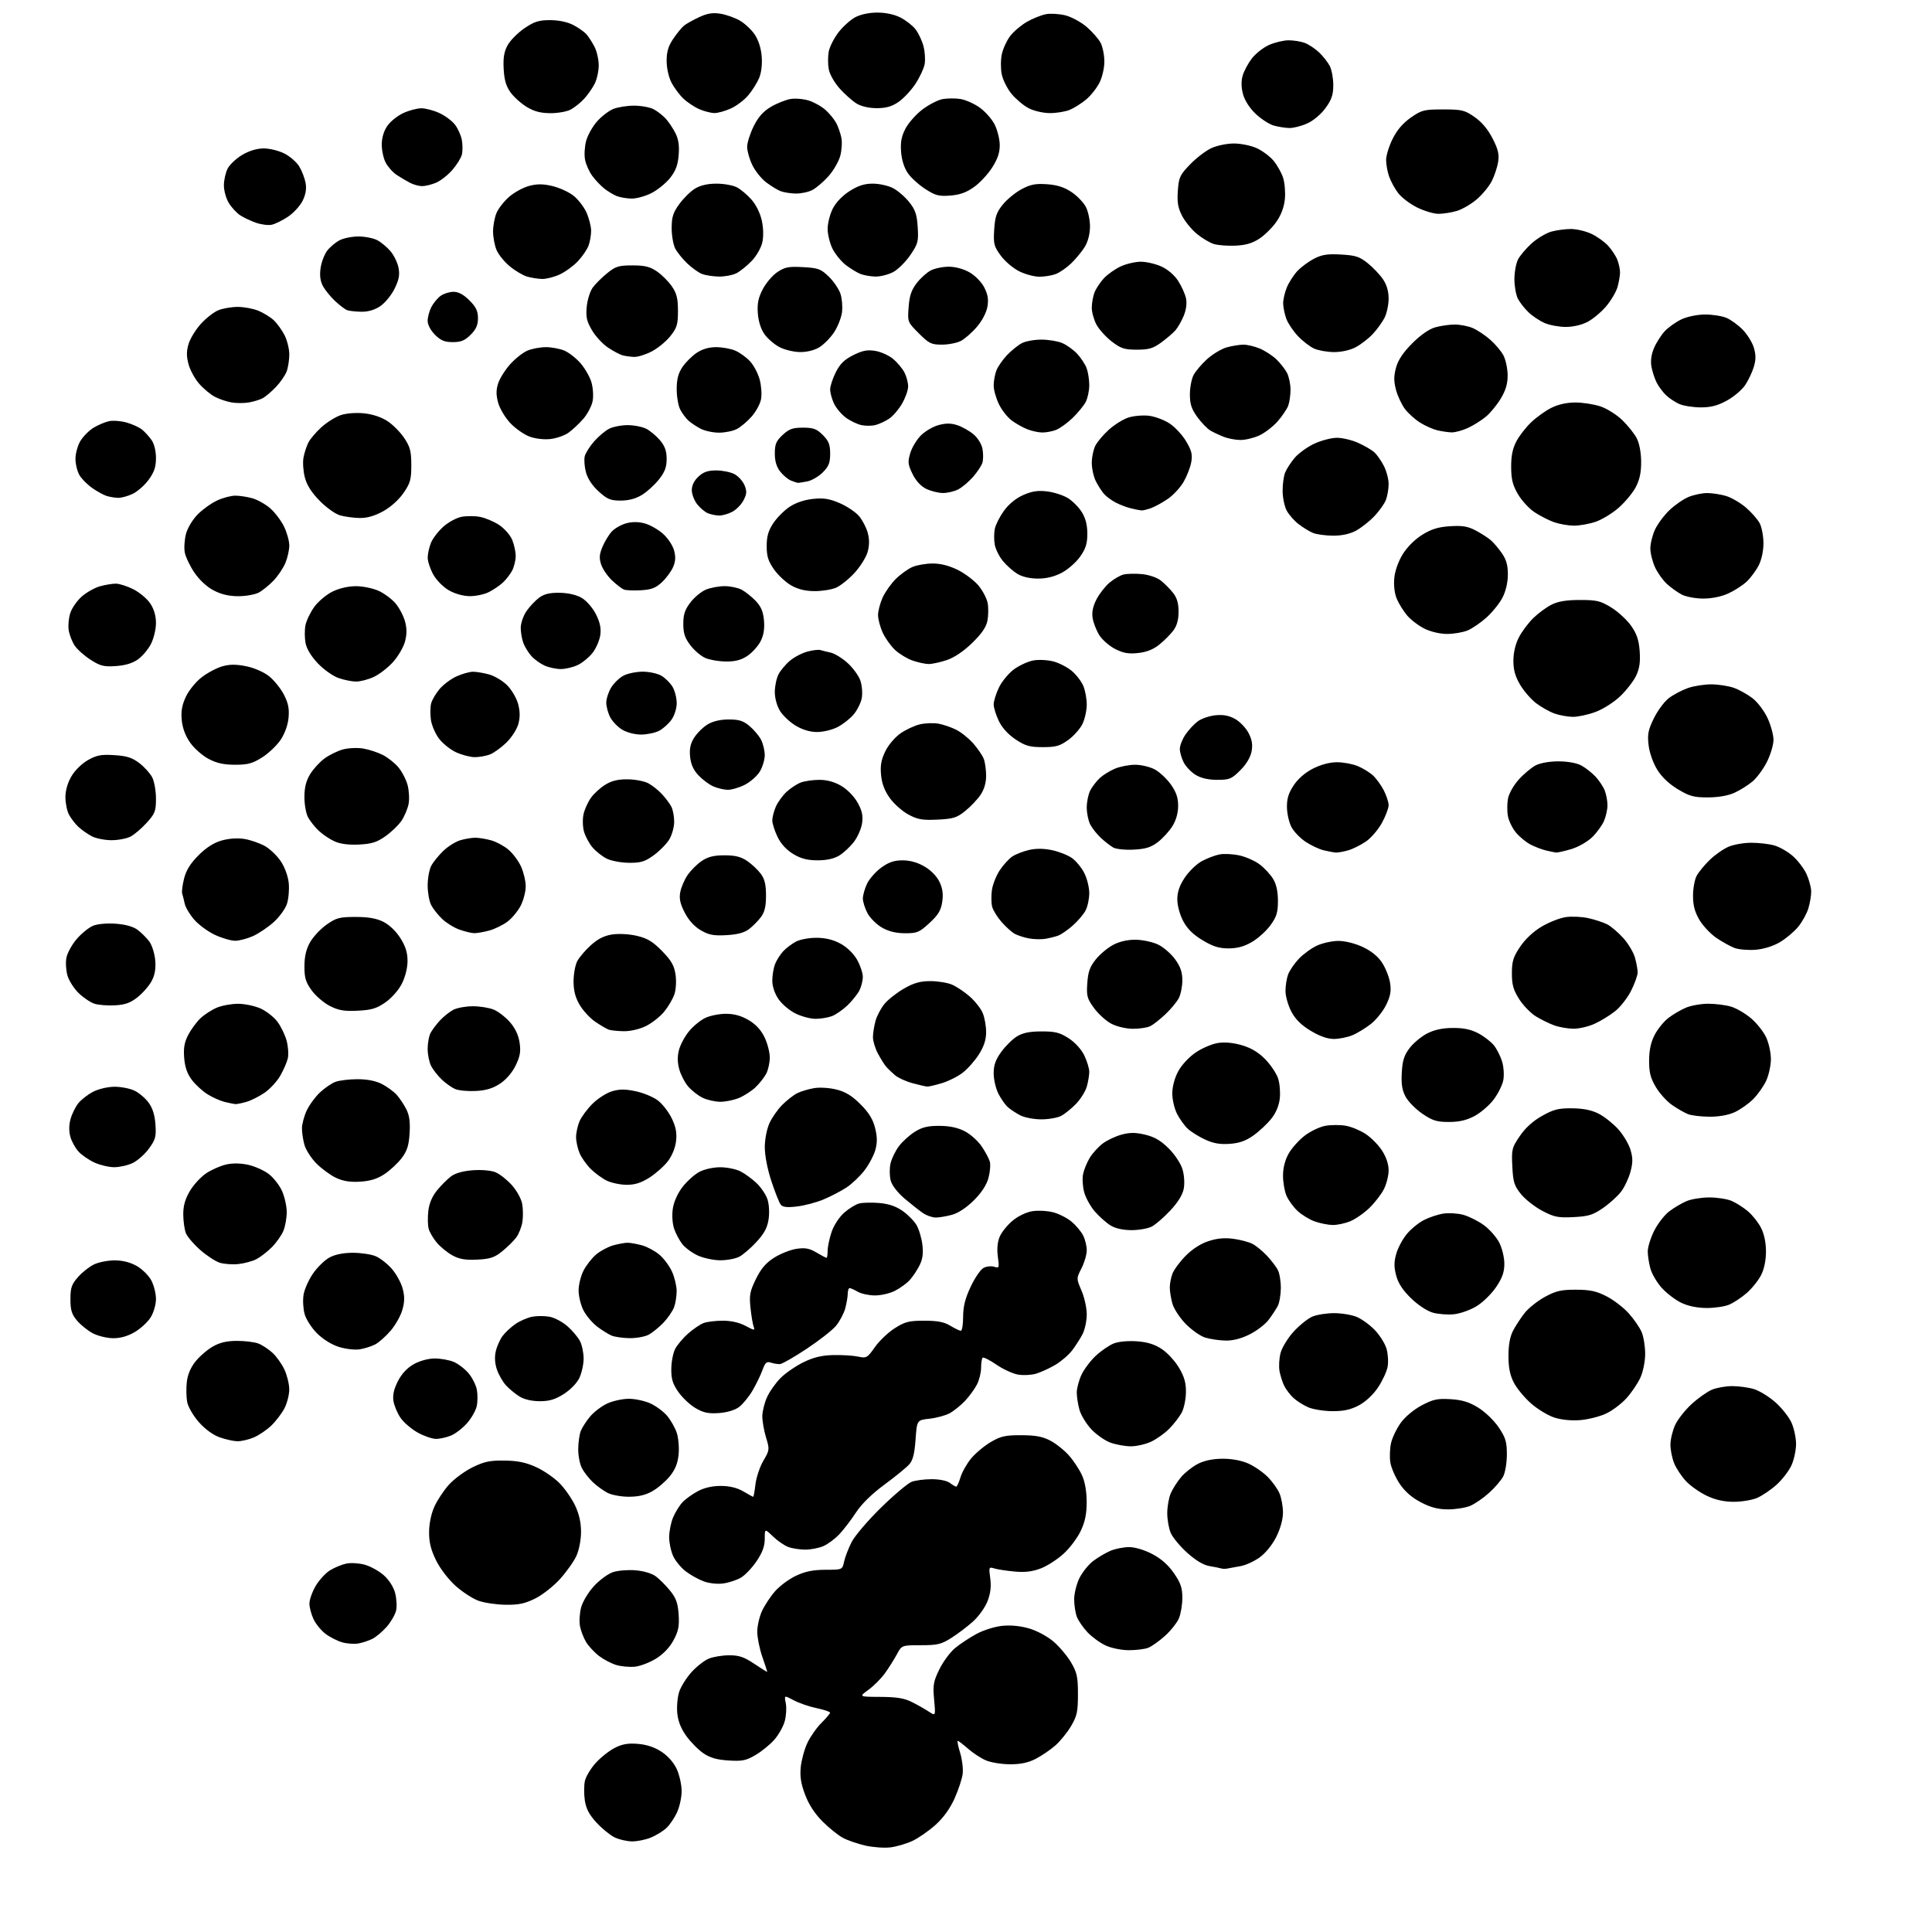 <?xml version="1.0" encoding="UTF-8" standalone="no"?>
<svg 
  version="1.1" 
  xmlns="http://www.w3.org/2000/svg" 
  xmlns:xlink="http://www.w3.org/1999/xlink" 
  xmlns:svg="http://www.w3.org/2000/svg"
  xmlns:rdf="http://www.w3.org/1999/02/22-rdf-syntax-ns#"
  xmlns:cc="http://creativecommons.org/ns#"
  xmlns:dc="http://purl.org/dc/elements/1.1/"
  viewBox="0 0 768 768"
  width="768"
  height="768"
>
<style>svg {background-color: white; }</style>"
<path stroke="none" fill="black" fill-rule="evenodd" d="M353.96,734.36C351.51,734.66 347.02,734.34 344.00,733.65C340.98,732.96 336.97,731.58 335.10,730.59C333.23,729.60 329.58,726.67 326.99,724.09C323.89,720.98 321.52,717.36 320.05,713.44C318.38,709.03 317.94,706.19 318.31,702.43C318.59,699.65 319.77,695.34 320.94,692.86C322.10,690.37 324.61,686.80 326.50,684.92C328.39,683.04 329.95,681.19 329.97,680.82C329.99,680.45 327.60,679.64 324.67,679.03C321.74,678.43 317.62,677.01 315.53,675.89C311.72,673.85 311.72,673.85 312.36,677.06C312.72,678.83 312.53,682.02 311.96,684.15C311.39,686.28 309.52,689.61 307.82,691.55C306.12,693.49 302.75,696.24 300.33,697.65C296.56,699.86 295.04,700.17 289.59,699.82C284.96,699.53 282.26,698.75 279.62,696.96C277.63,695.61 274.58,692.53 272.84,690.11C270.69,687.13 269.53,684.21 269.22,680.98C268.97,678.37 269.32,674.55 270.00,672.49C270.68,670.42 272.87,666.93 274.87,664.72C276.87,662.50 279.95,660.09 281.72,659.35C283.49,658.61 287.15,658.00 289.87,658.00C293.83,658.00 295.80,658.68 299.90,661.43C302.70,663.32 305.00,664.74 305.00,664.59C305.00,664.44 304.10,661.70 303.00,658.50C301.90,655.30 301.01,650.84 301.02,648.59C301.03,646.34 301.87,642.67 302.89,640.43C303.91,638.20 306.26,634.64 308.11,632.53C309.97,630.41 313.74,627.63 316.49,626.35C320.15,624.65 323.30,624.02 328.17,624.01C334.84,624.00 334.84,624.00 335.54,620.75C335.93,618.96 337.27,615.48 338.53,613.00C339.79,610.52 345.05,604.36 350.23,599.29C355.41,594.23 360.88,589.62 362.39,589.04C363.90,588.47 367.49,588.00 370.37,588.00C373.44,588.00 376.43,588.61 377.56,589.47C378.63,590.28 379.77,590.95 380.09,590.97C380.42,590.99 381.19,589.31 381.81,587.25C382.43,585.19 384.34,581.81 386.05,579.75C387.75,577.69 391.25,574.76 393.82,573.25C397.82,570.90 399.60,570.50 406.00,570.52C411.74,570.54 414.46,571.06 417.59,572.71C419.85,573.91 423.17,576.57 424.98,578.63C426.78,580.68 429.09,584.20 430.11,586.43C431.29,589.04 431.96,592.84 431.97,597.00C431.98,601.74 431.35,604.85 429.64,608.50C428.36,611.25 425.30,615.34 422.84,617.59C420.39,619.85 416.29,622.49 413.73,623.47C410.36,624.75 407.46,625.10 403.28,624.71C400.10,624.42 396.49,623.86 395.25,623.48C393.09,622.80 393.03,622.94 393.64,627.38C394.08,630.61 393.76,633.34 392.58,636.44C391.65,638.88 389.07,642.51 386.85,644.52C384.63,646.52 380.75,649.47 378.21,651.08C374.17,653.64 372.69,654.00 366.03,654.00C358.45,654.00 358.45,654.00 356.48,657.69C355.39,659.71 353.26,663.09 351.75,665.18C350.23,667.28 347.28,670.23 345.19,671.75C341.39,674.50 341.39,674.50 349.95,674.54C356.46,674.57 359.45,675.06 362.50,676.59C364.70,677.70 367.72,679.41 369.22,680.40C371.94,682.19 371.94,682.19 371.33,675.64C370.79,669.84 371.03,668.46 373.42,663.57C374.91,660.53 377.72,656.73 379.67,655.12C381.61,653.52 385.42,651.00 388.13,649.53C390.85,648.04 395.41,646.61 398.35,646.30C401.76,645.95 405.60,646.32 409.10,647.34C412.22,648.25 416.36,650.48 418.78,652.55C421.11,654.54 424.25,658.27 425.76,660.83C428.13,664.87 428.50,666.58 428.50,673.50C428.50,680.40 428.13,682.13 425.79,686.11C424.30,688.65 421.47,692.13 419.51,693.86C417.55,695.58 414.04,697.97 411.72,699.16C408.75,700.70 405.72,701.34 401.50,701.33C398.20,701.32 393.89,700.62 391.93,699.78C389.96,698.94 386.75,696.84 384.80,695.13C382.84,693.41 381.00,692.00 380.72,692.00C380.43,692.00 380.86,694.14 381.66,696.75C382.47,699.36 382.92,703.13 382.68,705.13C382.43,707.12 380.98,711.53 379.45,714.93C377.64,718.96 375.01,722.60 371.87,725.43C369.22,727.81 365.11,730.67 362.74,731.78C360.36,732.90 356.41,734.06 353.96,734.36zM251.28,731.98C249.20,731.96 246.05,731.24 244.27,730.36C242.50,729.49 239.27,726.85 237.10,724.49C234.21,721.35 232.97,719.01 232.48,715.70C232.11,713.22 232.12,709.74 232.50,707.98C232.89,706.22 234.82,702.99 236.79,700.82C238.75,698.64 242.16,695.94 244.36,694.82C247.36,693.28 249.65,692.89 253.61,693.22C257.13,693.51 260.25,694.56 263.02,696.39C265.58,698.09 267.88,700.72 269.06,703.32C270.10,705.62 270.96,709.52 270.96,712.00C270.96,714.48 270.13,718.30 269.11,720.50C268.09,722.70 266.19,725.49 264.87,726.70C263.55,727.91 260.81,729.60 258.77,730.45C256.73,731.30 253.36,731.99 251.28,731.98zM252.35,662.54C250.23,662.75 246.93,662.45 245.00,661.87C243.07,661.30 240.00,659.69 238.16,658.30C236.33,656.91 234.01,654.42 233.00,652.77C232.00,651.12 230.89,648.25 230.55,646.40C230.20,644.54 230.41,641.18 231.02,638.92C231.64,636.64 233.90,632.89 236.14,630.46C238.35,628.06 241.75,625.58 243.69,624.94C245.63,624.30 249.67,623.97 252.65,624.22C255.91,624.49 259.14,625.46 260.73,626.65C262.19,627.74 264.73,630.29 266.38,632.33C268.75,635.25 269.46,637.24 269.77,641.77C270.08,646.40 269.70,648.36 267.75,652.00C266.21,654.88 263.70,657.52 260.77,659.33C258.26,660.89 254.47,662.33 252.35,662.54zM448.68,655.98C445.78,655.97 441.74,655.14 439.50,654.10C437.30,653.08 434.07,650.73 432.31,648.87C430.56,647.02 428.65,644.23 428.06,642.68C427.48,641.14 427.00,638.02 427.00,635.75C427.00,633.49 427.92,629.73 429.05,627.40C430.18,625.07 432.65,621.98 434.55,620.53C436.45,619.08 439.56,617.25 441.47,616.45C443.38,615.65 446.70,615.00 448.85,615.00C451.19,615.00 454.90,616.11 458.04,617.75C461.58,619.60 464.40,622.09 466.65,625.36C469.34,629.26 470.00,631.19 470.00,635.14C470.00,637.85 469.39,641.51 468.65,643.28C467.91,645.05 465.41,648.21 463.10,650.29C460.79,652.38 457.76,654.52 456.38,655.04C455.00,655.57 451.54,655.99 448.68,655.98zM142.50,653.30C140.85,653.60 137.93,653.39 136.00,652.84C134.07,652.28 131.10,650.77 129.39,649.47C127.68,648.17 125.54,645.56 124.64,643.66C123.74,641.75 123.00,638.96 123.00,637.44C123.00,635.92 124.12,632.76 125.49,630.42C126.86,628.09 129.45,625.28 131.24,624.19C133.03,623.11 135.92,621.91 137.67,621.55C139.41,621.18 142.68,621.37 144.93,621.98C147.18,622.59 150.59,624.46 152.50,626.13C154.60,627.97 156.40,630.77 157.05,633.18C157.64,635.37 157.83,638.51 157.47,640.16C157.10,641.80 155.43,644.71 153.76,646.63C152.08,648.54 149.53,650.70 148.10,651.43C146.67,652.16 144.15,653.00 142.50,653.30zM201.05,637.92C197.45,637.88 192.60,637.17 190.27,636.35C187.95,635.52 183.81,632.84 181.07,630.38C178.19,627.78 174.93,623.51 173.32,620.22C171.27,616.03 170.54,613.06 170.57,609.01C170.59,605.63 171.41,601.71 172.69,598.88C173.84,596.34 176.44,592.41 178.48,590.16C180.51,587.90 184.73,584.81 187.84,583.28C192.51,580.99 194.74,580.52 200.58,580.60C205.87,580.67 209.05,581.34 213.15,583.21C216.16,584.59 220.35,587.47 222.45,589.61C224.55,591.75 227.33,595.75 228.63,598.50C230.22,601.88 230.98,605.29 230.97,609.00C230.96,612.18 230.18,616.19 229.13,618.50C228.12,620.70 225.19,624.83 222.63,627.67C220.06,630.52 215.63,634.00 212.78,635.42C208.72,637.45 206.20,637.98 201.05,637.92zM287.49,629.45C285.17,629.77 281.93,629.42 279.75,628.62C277.68,627.86 274.49,626.08 272.64,624.67C270.79,623.27 268.54,620.56 267.64,618.66C266.74,616.75 266.00,613.34 266.00,611.07C266.00,608.79 266.70,605.27 267.55,603.23C268.40,601.19 270.09,598.46 271.30,597.17C272.51,595.87 275.30,593.87 277.50,592.72C280.11,591.35 283.30,590.65 286.68,590.68C290.11,590.71 293.09,591.44 295.49,592.86C297.48,594.04 299.25,595.00 299.42,595.00C299.58,595.00 299.99,592.75 300.31,590.01C300.64,587.27 302.05,583.06 303.45,580.67C305.93,576.45 305.96,576.18 304.51,571.41C303.69,568.71 303.03,564.92 303.03,563.00C303.04,561.08 303.88,557.65 304.91,555.40C305.93,553.14 308.36,549.71 310.31,547.76C312.25,545.82 316.33,543.01 319.37,541.52C323.40,539.55 326.60,538.78 331.20,538.66C334.66,538.58 339.10,538.85 341.05,539.26C344.44,539.98 344.75,539.81 347.79,535.49C349.55,533.00 353.10,529.62 355.69,527.98C359.77,525.40 361.33,525.00 367.45,525.00C372.73,525.01 375.32,525.51 377.77,527.00C379.57,528.10 381.46,529.00 381.95,529.00C382.45,529.00 382.86,526.50 382.86,523.45C382.86,519.39 383.65,516.20 385.84,511.54C387.48,508.03 389.77,504.66 390.95,504.03C392.12,503.40 394.03,503.19 395.19,503.56C397.19,504.20 397.27,503.98 396.66,499.56C396.25,496.51 396.50,493.74 397.39,491.62C398.14,489.82 400.47,486.94 402.56,485.21C404.85,483.33 408.03,481.82 410.51,481.45C412.78,481.11 416.50,481.33 418.78,481.94C421.05,482.55 424.30,484.22 425.99,485.65C427.69,487.07 429.73,489.51 430.54,491.07C431.34,492.63 432.00,495.29 432.00,496.99C432.00,498.69 431.07,501.91 429.92,504.15C427.85,508.22 427.85,508.22 429.92,513.04C431.07,515.70 432.00,519.95 432.00,522.49C432.00,525.02 431.26,528.54 430.35,530.30C429.45,532.06 427.57,534.98 426.20,536.80C424.82,538.61 421.77,541.22 419.43,542.60C417.09,543.97 413.67,545.53 411.83,546.07C410.00,546.61 406.80,546.77 404.73,546.43C402.66,546.09 398.77,544.31 396.09,542.47C393.41,540.62 390.94,539.39 390.61,539.72C390.27,540.06 390.00,541.86 390.00,543.72C390.00,545.58 389.27,548.54 388.39,550.30C387.50,552.06 385.36,555.00 383.64,556.84C381.91,558.67 379.15,560.90 377.50,561.79C375.85,562.68 372.25,563.66 369.50,563.96C364.50,564.50 364.50,564.50 363.95,572.20C363.55,577.85 362.89,580.48 361.45,582.10C360.38,583.32 355.96,586.93 351.63,590.12C346.58,593.84 342.51,597.82 340.29,601.21C338.39,604.12 335.41,608.02 333.67,609.87C331.93,611.72 329.05,613.86 327.28,614.62C325.51,615.38 322.28,616.00 320.10,616.00C317.92,616.00 314.86,615.52 313.32,614.94C311.77,614.35 309.04,612.47 307.25,610.74C304.00,607.61 304.00,607.61 304.00,611.69C304.00,614.64 303.10,617.11 300.75,620.60C298.96,623.25 296.15,626.20 294.49,627.16C292.84,628.12 289.69,629.15 287.49,629.45zM488.00,623.50C487.18,623.68 486.05,623.67 485.50,623.49C484.95,623.31 482.85,622.89 480.82,622.55C478.40,622.15 475.37,620.34 471.93,617.25C469.06,614.67 466.10,611.10 465.36,609.31C464.61,607.52 464.00,604.01 464.00,601.50C464.00,598.99 464.61,595.49 465.35,593.72C466.09,591.95 467.95,589.02 469.47,587.21C471.00,585.39 474.02,583.01 476.19,581.90C478.77,580.58 482.14,579.89 485.99,579.87C489.65,579.85 493.48,580.56 496.19,581.76C498.57,582.81 502.04,585.20 503.90,587.06C505.76,588.92 507.90,591.90 508.64,593.69C509.39,595.47 510.00,598.89 510.00,601.27C510.00,603.95 508.99,607.63 507.36,610.90C505.78,614.07 503.14,617.34 500.75,619.07C498.56,620.66 495.13,622.23 493.13,622.56C491.13,622.90 488.82,623.32 488.00,623.50zM575.65,600.00C571.67,600.00 568.80,599.26 564.86,597.21C561.24,595.33 558.49,592.93 556.39,589.82C554.69,587.28 553.02,583.47 552.68,581.35C552.35,579.23 552.48,575.75 552.97,573.60C553.46,571.46 555.19,567.86 556.82,565.60C558.55,563.20 562.00,560.32 565.14,558.66C569.72,556.24 571.39,555.88 576.64,556.20C581.28,556.49 583.98,557.32 587.64,559.57C590.37,561.25 593.92,564.68 595.75,567.39C598.51,571.50 599.00,573.12 599.00,578.16C599.00,581.43 598.35,585.35 597.56,586.87C596.78,588.40 594.25,591.35 591.95,593.42C589.66,595.50 586.27,597.83 584.42,598.60C582.58,599.37 578.63,600.00 575.65,600.00zM689.13,596.99C685.30,596.98 681.90,596.22 678.50,594.61C675.75,593.31 672.06,590.73 670.30,588.87C668.54,587.02 666.40,583.83 665.55,581.78C664.70,579.74 664.01,576.36 664.02,574.28C664.03,572.20 664.87,568.70 665.87,566.50C666.88,564.30 669.82,560.55 672.41,558.17C675.00,555.79 678.65,553.21 680.53,552.42C682.40,551.64 686.04,551.00 688.60,551.00C691.17,551.00 695.03,551.53 697.19,552.18C699.35,552.82 703.18,555.17 705.70,557.39C708.22,559.61 711.11,563.24 712.12,565.46C713.13,567.68 713.96,571.52 713.96,574.00C713.96,576.48 713.14,580.30 712.13,582.50C711.13,584.70 708.45,588.18 706.18,590.23C703.90,592.28 700.40,594.64 698.40,595.48C696.40,596.31 692.22,597.00 689.13,596.99zM250.00,594.98C246.95,594.98 243.16,594.29 241.50,593.43C239.85,592.57 237.22,590.66 235.66,589.19C234.10,587.71 232.14,585.20 231.32,583.62C230.49,582.03 229.83,578.64 229.85,576.09C229.87,573.53 230.31,570.30 230.84,568.91C231.37,567.52 233.07,564.89 234.61,563.05C236.15,561.22 239.24,558.89 241.46,557.88C243.68,556.87 247.53,556.04 250.00,556.04C252.47,556.04 256.32,556.87 258.54,557.88C260.76,558.89 263.76,561.12 265.21,562.83C266.65,564.55 268.37,567.59 269.03,569.59C269.69,571.59 270.02,575.45 269.76,578.16C269.42,581.66 268.42,584.15 266.30,586.79C264.65,588.83 261.55,591.51 259.40,592.73C256.68,594.30 253.85,594.97 250.00,594.98zM449.50,574.93C447.30,574.92 443.70,574.28 441.50,573.50C439.30,572.72 435.85,570.32 433.83,568.17C431.81,566.01 429.68,562.51 429.09,560.38C428.50,558.24 428.02,555.15 428.03,553.50C428.04,551.85 428.88,548.70 429.90,546.50C430.93,544.30 433.50,540.88 435.63,538.91C437.76,536.93 440.96,534.74 442.75,534.04C444.65,533.29 448.44,532.94 451.91,533.19C456.13,533.49 458.97,534.38 461.85,536.28C464.07,537.75 467.15,541.10 468.69,543.73C470.81,547.32 471.48,549.74 471.43,553.50C471.39,556.25 470.64,559.85 469.77,561.50C468.89,563.15 466.67,566.03 464.84,567.90C463.00,569.77 459.70,572.12 457.50,573.13C455.30,574.13 451.70,574.95 449.50,574.93zM94.28,572.92C92.75,572.88 89.59,572.17 87.27,571.34C84.67,570.42 81.49,568.09 79.04,565.31C76.82,562.78 74.76,559.24 74.40,557.32C74.05,555.43 73.98,551.84 74.26,549.36C74.60,546.40 75.79,543.59 77.73,541.18C79.36,539.15 82.45,536.49 84.60,535.27C87.36,533.68 90.16,533.03 94.18,533.02C97.31,533.01 101.14,533.48 102.68,534.06C104.23,534.65 106.79,536.34 108.38,537.81C109.96,539.29 112.09,542.30 113.10,544.50C114.12,546.70 114.97,550.21 114.98,552.29C114.99,554.37 114.14,557.75 113.09,559.79C112.04,561.83 109.67,564.94 107.84,566.70C106.00,568.46 102.83,570.60 100.78,571.45C98.74,572.30 95.81,572.96 94.28,572.92zM173.28,571.98C171.75,571.96 168.47,570.82 166.00,569.44C163.52,568.06 160.46,565.43 159.20,563.59C157.95,561.76 156.68,558.73 156.40,556.88C156.04,554.53 156.59,552.13 158.19,549.00C159.70,546.06 161.88,543.74 164.50,542.27C166.88,540.94 170.23,540.03 172.78,540.02C175.14,540.01 178.53,540.61 180.33,541.36C182.12,542.11 184.79,544.15 186.26,545.89C187.72,547.63 189.21,550.59 189.56,552.45C189.91,554.32 189.88,557.26 189.50,559.00C189.12,560.73 187.40,563.76 185.67,565.72C183.94,567.69 181.08,569.91 179.30,570.65C177.52,571.39 174.81,571.99 173.28,571.98zM628.22,564.51C624.66,564.80 620.76,564.42 617.91,563.51C615.38,562.70 611.20,560.17 608.62,557.89C606.03,555.62 602.95,551.90 601.78,549.63C600.24,546.65 599.64,543.68 599.64,539.00C599.63,534.66 600.24,531.34 601.45,529.00C602.45,527.08 604.53,523.90 606.06,521.95C607.60,520.00 611.22,517.11 614.12,515.53C618.51,513.14 620.55,512.67 626.44,512.68C632.04,512.69 634.55,513.22 638.56,515.27C641.35,516.68 645.33,519.73 647.41,522.03C649.49,524.34 651.83,527.73 652.60,529.58C653.37,531.42 653.99,535.31 653.98,538.22C653.97,541.21 653.14,545.30 652.08,547.64C651.04,549.91 648.57,553.58 646.57,555.79C644.57,558.00 640.92,560.76 638.44,561.92C635.97,563.08 631.37,564.25 628.22,564.51zM285.79,561.71C281.62,562.00 279.66,561.60 276.54,559.78C274.36,558.52 271.28,555.63 269.69,553.37C267.41,550.12 266.81,548.21 266.85,544.19C266.87,541.41 267.56,537.81 268.39,536.21C269.22,534.61 271.55,531.85 273.56,530.08C275.57,528.31 278.33,526.45 279.68,525.93C281.03,525.42 284.47,525.00 287.33,525.00C290.68,525.00 293.91,525.74 296.40,527.07C299.86,528.93 300.20,528.96 299.60,527.41C299.24,526.45 298.66,523.06 298.33,519.87C297.80,514.86 298.09,513.33 300.48,508.44C302.51,504.30 304.44,502.04 307.75,499.94C310.23,498.37 314.22,496.79 316.61,496.43C320.05,495.92 321.71,496.22 324.54,497.89C326.50,499.05 328.31,500.00 328.56,500.00C328.80,500.00 329.00,498.73 329.00,497.18C329.00,495.63 329.71,492.26 330.58,489.71C331.50,487.02 333.62,483.79 335.60,482.04C337.49,480.39 340.17,478.74 341.56,478.39C342.95,478.05 346.52,477.96 349.49,478.21C353.17,478.51 356.11,479.50 358.72,481.31C360.82,482.76 363.34,485.31 364.32,486.96C365.29,488.61 366.35,492.14 366.66,494.80C367.08,498.32 366.76,500.58 365.50,503.07C364.55,504.96 362.81,507.56 361.63,508.85C360.46,510.14 357.83,512.05 355.79,513.10C353.75,514.14 350.15,514.98 347.79,514.96C345.43,514.95 342.38,514.29 341.00,513.50C339.62,512.71 338.16,512.05 337.75,512.04C337.34,512.02 337.00,513.01 336.99,514.25C336.99,515.49 336.52,518.17 335.96,520.22C335.39,522.26 333.73,525.35 332.27,527.09C330.82,528.82 325.57,532.92 320.63,536.19C315.68,539.47 310.92,542.20 310.06,542.25C309.20,542.30 307.58,542.04 306.45,541.67C304.76,541.11 304.18,541.62 303.08,544.65C302.35,546.67 300.57,550.34 299.12,552.81C297.66,555.28 295.26,558.21 293.78,559.32C292.12,560.55 289.05,561.47 285.79,561.71zM529.59,560.96C526.24,560.94 521.93,560.24 520.01,559.41C518.09,558.57 515.46,556.90 514.16,555.70C512.87,554.49 511.24,552.38 510.55,551.00C509.85,549.62 509.00,546.98 508.64,545.11C508.29,543.25 508.48,539.95 509.06,537.77C509.65,535.60 512.01,531.77 514.31,529.26C516.62,526.76 519.95,524.10 521.72,523.35C523.49,522.61 527.37,522.00 530.35,522.00C533.32,522.00 537.36,522.67 539.32,523.49C541.28,524.31 544.49,526.63 546.45,528.65C548.41,530.67 550.52,534.01 551.14,536.07C551.75,538.12 551.96,541.40 551.60,543.34C551.23,545.28 549.49,549.01 547.72,551.63C545.75,554.53 542.78,557.29 540.09,558.69C536.85,560.39 534.07,560.99 529.59,560.96zM214.55,557.00C211.37,556.99 208.39,556.30 206.50,555.13C204.85,554.10 202.45,552.12 201.16,550.73C199.88,549.33 198.25,546.51 197.55,544.47C196.72,542.06 196.55,539.49 197.07,537.20C197.51,535.25 198.73,532.49 199.78,531.08C200.83,529.66 203.16,527.50 204.95,526.27C206.75,525.05 209.75,523.76 211.61,523.41C213.48,523.06 216.58,523.07 218.52,523.44C220.46,523.80 223.63,525.49 225.57,527.20C227.51,528.90 229.75,531.56 230.55,533.10C231.35,534.64 232.00,537.77 232.00,540.05C232.00,542.33 231.24,545.79 230.32,547.73C229.35,549.79 226.75,552.47 224.13,554.13C220.69,556.32 218.40,557.00 214.55,557.00zM142.97,536.38C141.06,536.68 137.34,536.25 134.71,535.42C131.83,534.52 128.36,532.36 126.02,530.02C123.88,527.88 121.66,524.43 121.09,522.35C120.51,520.28 120.32,516.83 120.67,514.69C121.01,512.55 122.70,508.76 124.42,506.26C126.14,503.75 129.11,500.87 131.01,499.85C133.24,498.66 136.53,498.00 140.27,498.00C143.46,498.00 147.52,498.61 149.30,499.35C151.08,500.09 153.97,502.34 155.72,504.34C157.48,506.34 159.42,509.85 160.04,512.15C160.89,515.31 160.87,517.38 159.97,520.62C159.30,522.99 157.20,526.75 155.28,528.98C153.37,531.22 150.59,533.68 149.12,534.44C147.64,535.20 144.87,536.08 142.97,536.38zM487.05,532.90C484.55,532.84 480.93,532.29 479.00,531.68C477.08,531.07 473.61,528.61 471.28,526.22C468.96,523.83 466.60,520.22 466.04,518.19C465.47,516.16 465.01,513.29 465.01,511.82C465.00,510.34 465.48,507.86 466.06,506.32C466.64,504.77 468.98,501.59 471.25,499.27C473.84,496.62 477.22,494.42 480.30,493.40C483.74,492.26 486.71,491.97 490.26,492.44C493.04,492.81 496.48,493.72 497.91,494.47C499.33,495.22 501.91,497.33 503.63,499.16C505.35,501.00 507.31,503.56 507.98,504.86C508.64,506.16 509.17,509.40 509.15,512.07C509.13,514.74 508.57,517.95 507.90,519.21C507.23,520.47 505.60,522.94 504.26,524.70C502.93,526.46 499.54,529.05 496.72,530.45C493.31,532.15 490.09,532.97 487.05,532.90zM44.91,531.96C42.49,531.93 38.87,531.05 36.87,529.99C34.88,528.94 32.06,526.67 30.62,524.96C28.50,522.44 28.00,520.81 28.00,516.46C28.00,511.89 28.46,510.55 31.01,507.65C32.66,505.76 35.54,503.50 37.41,502.61C39.27,501.72 42.98,501.01 45.65,501.02C48.82,501.03 51.85,501.81 54.40,503.27C56.54,504.49 59.13,507.07 60.15,508.98C61.17,510.90 62.00,514.22 62.00,516.37C62.00,518.57 61.09,521.73 59.91,523.64C58.77,525.50 55.91,528.14 53.58,529.51C50.72,531.18 47.87,531.99 44.91,531.96zM250.30,531.94C247.66,531.90 244.47,531.46 243.20,530.95C241.94,530.44 239.32,528.82 237.39,527.35C235.45,525.87 233.00,522.96 231.93,520.87C230.87,518.79 230.00,515.24 230.00,513.00C230.00,510.76 230.88,507.19 231.96,505.09C233.03,502.98 235.30,500.09 236.99,498.66C238.68,497.24 241.74,495.61 243.78,495.04C245.83,494.48 248.40,494.01 249.50,494.01C250.60,494.01 253.17,494.48 255.22,495.04C257.26,495.61 260.37,497.28 262.11,498.75C263.86,500.22 266.11,503.24 267.12,505.46C268.13,507.68 268.97,511.16 268.98,513.18C268.99,515.21 268.52,518.14 267.94,519.68C267.35,521.23 265.44,524.00 263.69,525.84C261.93,527.67 259.28,529.81 257.80,530.59C256.31,531.36 252.94,531.97 250.30,531.94zM578.00,522.43C575.52,522.69 571.75,522.41 569.61,521.81C567.33,521.18 563.75,518.83 560.95,516.12C557.64,512.91 555.83,510.15 555.01,507.08C554.11,503.69 554.11,501.69 555.02,498.44C555.67,496.11 557.55,492.58 559.20,490.58C560.85,488.58 563.91,486.07 566.00,485.00C568.10,483.93 571.56,482.77 573.70,482.43C575.84,482.09 579.41,482.30 581.64,482.90C583.87,483.50 587.55,485.34 589.82,486.98C592.09,488.63 594.86,491.76 595.97,493.95C597.11,496.17 598.00,499.87 598.00,502.35C598.00,505.68 597.20,507.96 594.75,511.61C592.96,514.27 589.48,517.69 587.00,519.21C584.52,520.73 580.48,522.18 578.00,522.43zM678.28,519.95C674.58,519.92 670.98,519.16 668.28,517.85C665.96,516.73 662.50,514.08 660.59,511.97C658.69,509.87 656.66,506.42 656.07,504.32C655.49,502.22 655.01,499.13 655.01,497.45C655.00,495.77 656.15,492.09 657.55,489.28C658.95,486.46 661.65,482.98 663.55,481.53C665.45,480.08 668.56,478.25 670.47,477.45C672.38,476.65 676.44,476.00 679.50,476.00C682.56,476.00 686.51,476.61 688.28,477.35C690.05,478.09 692.98,479.95 694.79,481.47C696.61,483.00 698.97,485.98 700.04,488.09C701.29,490.54 702.00,493.94 702.00,497.50C702.00,501.05 701.29,504.46 700.06,506.88C698.99,508.98 696.44,512.17 694.38,513.97C692.33,515.77 689.16,517.87 687.35,518.63C685.55,519.38 681.46,519.98 678.28,519.95zM94.77,502.48C92.42,502.72 89.11,502.49 87.40,501.97C85.70,501.45 82.17,499.15 79.57,496.85C76.96,494.56 74.39,491.53 73.86,490.12C73.32,488.71 72.87,485.41 72.85,482.78C72.82,479.37 73.57,476.71 75.46,473.48C76.92,470.99 79.86,467.80 81.99,466.38C84.13,464.97 87.70,463.40 89.94,462.90C92.54,462.32 95.69,462.37 98.73,463.05C101.33,463.63 104.98,465.27 106.84,466.69C108.70,468.11 111.06,471.12 112.09,473.38C113.11,475.65 113.97,479.43 113.98,481.78C113.99,484.14 113.39,487.53 112.64,489.31C111.90,491.10 109.82,494.02 108.04,495.81C106.25,497.60 103.49,499.73 101.91,500.55C100.33,501.36 97.11,502.23 94.77,502.48zM189.71,500.72C184.99,500.95 182.63,500.55 179.87,499.05C177.88,497.96 175.06,495.67 173.62,493.96C172.18,492.25 170.72,489.73 170.38,488.36C170.03,487.00 169.98,483.85 170.26,481.37C170.60,478.41 171.78,475.60 173.69,473.24C175.30,471.25 177.82,468.73 179.29,467.63C181.04,466.33 184.08,465.48 187.99,465.19C191.51,464.94 195.24,465.27 196.99,466.00C198.63,466.68 201.53,468.95 203.43,471.06C205.35,473.17 207.19,476.49 207.57,478.50C207.94,480.48 207.98,483.76 207.65,485.78C207.32,487.80 206.22,490.56 205.21,491.92C204.20,493.27 201.70,495.74 199.65,497.40C196.56,499.90 194.87,500.46 189.71,500.72zM286.30,500.98C283.66,500.97 279.66,500.12 277.42,499.10C275.18,498.08 272.39,496.04 271.23,494.56C270.07,493.08 268.59,490.29 267.95,488.36C267.28,486.33 267.07,482.99 267.46,480.42C267.86,477.74 269.38,474.35 271.31,471.85C273.07,469.57 276.07,466.87 277.98,465.85C279.99,464.79 283.52,464.00 286.28,464.00C288.93,464.00 292.54,464.73 294.30,465.61C296.06,466.50 298.95,468.60 300.73,470.29C302.51,471.98 304.47,474.88 305.08,476.75C305.73,478.72 305.92,482.06 305.53,484.68C305.02,488.06 303.79,490.35 300.72,493.68C298.46,496.14 295.37,498.79 293.85,499.58C292.34,500.36 288.94,500.99 286.30,500.98zM449.80,489.00C446.43,488.99 443.41,488.33 441.50,487.16C439.85,486.16 437.06,483.69 435.29,481.68C433.53,479.67 431.59,476.18 430.98,473.93C430.37,471.68 430.18,468.41 430.55,466.67C430.91,464.92 432.11,462.03 433.20,460.23C434.30,458.43 436.61,455.88 438.34,454.57C440.08,453.26 443.47,451.66 445.87,451.02C449.23,450.13 451.41,450.14 455.29,451.07C458.97,451.95 461.48,453.43 464.60,456.54C467.02,458.96 469.38,462.54 470.06,464.81C470.75,467.11 470.96,470.38 470.56,472.52C470.11,474.95 468.26,477.94 465.21,481.20C462.66,483.94 459.33,486.81 457.83,487.59C456.33,488.36 452.71,489.00 449.80,489.00zM529.78,486.96C527.98,486.93 524.76,486.29 522.64,485.54C520.51,484.78 517.42,482.89 515.76,481.33C514.11,479.77 512.13,477.05 511.38,475.28C510.62,473.51 510.01,469.91 510.02,467.28C510.03,464.20 510.83,461.10 512.27,458.55C513.50,456.37 516.40,453.15 518.71,451.39C521.02,449.63 524.73,447.88 526.95,447.51C529.18,447.13 532.76,447.12 534.91,447.49C537.06,447.85 540.60,449.30 542.78,450.71C544.95,452.12 547.91,455.10 549.36,457.34C551.05,459.93 552.00,462.79 552.00,465.24C552.00,467.35 551.14,470.75 550.08,472.79C549.03,474.83 546.44,478.17 544.33,480.20C542.23,482.24 538.83,484.60 536.78,485.45C534.74,486.30 531.59,486.98 529.78,486.96zM372.00,483.99C370.62,483.99 368.35,483.20 366.93,482.24C365.52,481.28 362.25,478.71 359.67,476.53C356.85,474.14 354.61,471.26 354.08,469.33C353.59,467.55 353.55,464.49 353.99,462.52C354.44,460.56 355.96,457.43 357.38,455.57C358.80,453.71 361.65,451.14 363.73,449.85C366.62,448.06 368.90,447.52 373.50,447.55C377.62,447.58 380.77,448.26 383.56,449.72C385.80,450.89 388.79,453.57 390.21,455.67C391.64,457.78 393.09,460.49 393.45,461.70C393.81,462.91 393.58,465.84 392.95,468.20C392.18,471.04 390.21,474.07 387.14,477.14C384.27,480.00 380.97,482.20 378.50,482.88C376.30,483.49 373.38,483.99 372.00,483.99zM625.50,483.82C619.36,484.13 617.84,483.82 613.11,481.34C610.14,479.78 606.32,476.78 604.62,474.68C601.93,471.35 601.48,469.92 601.17,463.68C600.83,456.91 601.00,456.22 604.16,451.58C606.37,448.33 609.36,445.63 613.00,443.58C617.64,440.98 619.51,440.51 625.00,440.57C629.53,440.63 632.73,441.29 635.57,442.75C637.81,443.91 641.27,446.66 643.26,448.87C645.25,451.07 647.44,454.74 648.13,457.02C649.12,460.33 649.12,462.12 648.13,465.82C647.44,468.37 645.77,471.92 644.41,473.70C643.05,475.49 639.82,478.41 637.22,480.21C633.21,482.98 631.45,483.52 625.50,483.82zM316.83,479.59C312.86,480.06 311.15,479.86 310.35,478.86C309.75,478.11 308.08,473.90 306.63,469.50C305.05,464.69 304.01,459.30 304.02,456.00C304.03,452.85 304.83,448.78 305.87,446.48C306.88,444.27 309.16,440.99 310.96,439.20C312.75,437.41 315.40,435.33 316.86,434.59C318.31,433.85 321.33,432.93 323.58,432.56C325.90,432.17 329.75,432.41 332.55,433.12C336.11,434.01 338.70,435.61 342.05,438.95C345.35,442.25 346.99,444.90 347.85,448.32C348.73,451.79 348.77,454.16 348.00,457.00C347.42,459.16 345.48,462.84 343.68,465.20C341.88,467.56 338.63,470.65 336.46,472.07C334.28,473.49 330.19,475.62 327.37,476.80C324.54,477.99 319.80,479.24 316.83,479.59zM249.05,470.98C246.55,470.96 243.00,470.21 241.16,469.31C239.32,468.40 236.44,466.29 234.76,464.61C233.09,462.93 231.10,460.10 230.36,458.31C229.61,456.53 229.00,453.69 229.00,452.00C229.00,450.31 229.62,447.49 230.37,445.72C231.13,443.95 233.46,440.81 235.55,438.74C237.65,436.67 241.12,434.44 243.28,433.80C246.25,432.91 248.51,432.90 252.71,433.79C255.75,434.42 259.71,436.07 261.52,437.45C263.32,438.82 265.80,442.01 267.02,444.54C268.67,447.96 269.12,450.27 268.75,453.56C268.44,456.26 267.17,459.40 265.49,461.60C263.98,463.59 260.68,466.51 258.17,468.11C254.83,470.22 252.39,470.99 249.05,470.98zM143.16,469.73C139.10,469.97 136.37,469.53 133.50,468.17C131.30,467.12 127.81,464.55 125.75,462.47C123.69,460.38 121.55,457.06 121.01,455.08C120.46,453.11 120.02,450.15 120.03,448.50C120.04,446.85 120.88,443.70 121.90,441.50C122.92,439.30 125.27,436.07 127.13,434.31C128.98,432.56 131.77,430.65 133.32,430.06C134.86,429.48 138.82,429.00 142.10,429.00C146.01,429.00 149.36,429.66 151.79,430.90C153.83,431.95 156.46,433.86 157.63,435.15C158.81,436.44 160.54,439.03 161.49,440.91C162.75,443.39 163.11,446.00 162.82,450.54C162.51,455.43 161.82,457.54 159.63,460.42C158.09,462.43 155.03,465.27 152.83,466.73C149.96,468.63 147.21,469.48 143.16,469.73zM45.35,463.98C43.23,463.97 39.70,463.13 37.50,462.11C35.30,461.09 32.48,459.15 31.23,457.79C29.98,456.43 28.52,453.81 27.99,451.97C27.37,449.79 27.38,447.31 28.02,444.94C28.56,442.91 29.95,440.06 31.10,438.60C32.25,437.14 34.93,435.06 37.05,433.97C39.26,432.85 42.92,432.00 45.56,432.00C48.11,432.00 51.66,432.69 53.44,433.54C55.22,434.38 57.74,436.51 59.04,438.27C60.66,440.46 61.53,443.20 61.79,446.98C62.13,451.85 61.83,452.98 59.21,456.58C57.57,458.83 54.65,461.41 52.72,462.33C50.78,463.25 47.47,463.99 45.35,463.98zM488.79,454.70C484.92,454.97 482.29,454.50 479.00,452.97C476.52,451.82 473.44,449.89 472.15,448.69C470.86,447.48 468.95,444.83 467.90,442.79C466.86,440.75 466.00,437.11 466.00,434.70C466.00,432.05 466.91,428.59 468.29,425.98C469.62,423.46 472.54,420.29 475.22,418.44C477.77,416.69 481.80,414.96 484.18,414.60C486.97,414.18 490.38,414.51 493.80,415.53C497.42,416.61 500.35,418.38 503.00,421.12C505.14,423.32 507.41,426.72 508.06,428.68C508.71,430.64 509.01,434.24 508.73,436.69C508.40,439.60 507.20,442.43 505.27,444.82C503.64,446.85 500.46,449.81 498.19,451.41C495.21,453.53 492.61,454.43 488.79,454.70zM575.96,446.00C571.14,446.00 569.47,445.48 565.45,442.75C562.82,440.96 559.82,437.93 558.77,436.00C557.35,433.36 556.97,430.99 557.23,426.37C557.50,421.55 558.17,419.47 560.35,416.61C561.87,414.61 565.00,412.01 567.31,410.82C570.18,409.35 573.38,408.65 577.50,408.63C581.79,408.60 584.68,409.20 587.66,410.76C589.94,411.96 592.75,414.14 593.91,415.61C595.06,417.07 596.51,419.97 597.13,422.04C597.75,424.11 597.96,427.41 597.59,429.38C597.22,431.34 595.47,434.84 593.71,437.15C591.94,439.46 588.52,442.39 586.09,443.67C582.96,445.33 580.02,446.00 575.96,446.00zM413.80,444.96C410.88,444.94 407.15,444.21 405.50,443.33C403.85,442.46 401.66,441.02 400.64,440.12C399.62,439.23 397.94,436.83 396.89,434.79C395.85,432.75 395.00,429.10 395.00,426.69C395.00,423.39 395.75,421.26 398.03,418.12C399.70,415.82 402.51,413.05 404.28,411.97C406.61,410.55 409.31,410.01 414.05,410.00C419.50,410.00 421.31,410.46 424.83,412.74C427.36,414.38 429.85,417.12 431.03,419.56C432.11,421.80 433.00,424.73 433.00,426.07C433.00,427.41 432.56,430.06 432.02,431.94C431.48,433.83 429.56,436.90 427.77,438.77C425.97,440.64 423.28,442.81 421.80,443.59C420.31,444.36 416.71,444.98 413.80,444.96zM679.50,443.91C676.20,443.89 672.38,443.43 671.00,442.89C669.62,442.34 666.78,440.72 664.69,439.27C662.59,437.82 659.67,434.58 658.19,432.07C656.06,428.45 655.52,426.26 655.55,421.50C655.58,417.32 656.26,414.23 657.79,411.31C658.99,409.00 661.47,405.98 663.29,404.59C665.12,403.20 668.26,401.37 670.27,400.53C672.29,399.69 676.26,399.00 679.10,399.00C681.94,399.00 686.01,399.52 688.14,400.16C690.27,400.80 693.87,402.91 696.14,404.85C698.41,406.80 701.10,410.21 702.11,412.44C703.13,414.67 703.96,418.52 703.96,421.00C703.96,423.48 703.13,427.31 702.13,429.52C701.12,431.73 698.78,435.06 696.92,436.92C695.06,438.78 691.73,441.12 689.52,442.13C687.00,443.27 683.26,443.94 679.50,443.91zM93.51,438.90C92.95,438.84 91.09,438.46 89.36,438.05C87.63,437.63 84.58,436.29 82.59,435.05C80.59,433.82 77.76,431.25 76.30,429.33C74.45,426.90 73.52,424.27 73.22,420.60C72.89,416.66 73.28,414.37 74.80,411.42C75.91,409.27 78.10,406.29 79.66,404.80C81.22,403.32 84.17,401.41 86.22,400.55C88.26,399.70 92.09,399.01 94.72,399.02C97.35,399.03 101.35,399.89 103.62,400.91C105.88,401.94 108.88,404.29 110.27,406.14C111.67,407.99 113.32,411.40 113.94,413.71C114.55,416.03 114.77,419.18 114.41,420.71C114.05,422.25 112.72,425.33 111.44,427.57C110.17,429.81 107.37,432.86 105.23,434.34C103.08,435.83 99.79,437.49 97.92,438.02C96.05,438.56 94.06,438.95 93.51,438.90zM286.28,437.98C284.20,437.96 281.03,437.23 279.22,436.34C277.42,435.45 274.84,433.42 273.50,431.82C272.15,430.22 270.57,427.13 269.99,424.95C269.26,422.24 269.24,419.83 269.94,417.25C270.49,415.19 272.30,411.87 273.94,409.88C275.59,407.89 278.48,405.53 280.37,404.63C282.26,403.73 285.94,403.00 288.56,403.00C291.83,403.00 294.66,403.78 297.57,405.49C300.39,407.14 302.51,409.41 303.90,412.30C305.06,414.68 306.00,418.31 306.00,420.37C306.00,422.42 305.37,425.31 304.59,426.80C303.81,428.28 301.90,430.71 300.34,432.20C298.78,433.68 295.83,435.59 293.78,436.45C291.74,437.30 288.36,437.99 286.28,437.98zM189.16,433.68C186.05,433.85 182.38,433.51 181.00,432.93C179.62,432.36 177.22,430.67 175.66,429.19C174.10,427.71 172.19,425.28 171.41,423.80C170.63,422.31 170.00,419.25 170.00,416.98C170.00,414.72 170.50,411.89 171.12,410.68C171.74,409.48 173.43,407.22 174.87,405.66C176.32,404.10 178.72,402.19 180.20,401.41C181.69,400.63 185.19,400.00 187.98,400.00C190.78,400.00 194.52,400.61 196.30,401.35C198.08,402.09 200.96,404.33 202.70,406.31C204.79,408.69 206.09,411.45 206.54,414.42C207.08,417.99 206.75,419.88 204.99,423.53C203.62,426.35 201.22,429.15 198.79,430.76C195.92,432.65 193.24,433.47 189.16,433.68zM368.59,431.93C367.99,431.90 365.36,431.29 362.75,430.59C360.14,429.88 356.99,428.45 355.77,427.40C354.54,426.36 352.95,424.82 352.24,424.00C351.53,423.18 350.07,420.83 348.98,418.79C347.89,416.75 347.00,413.82 347.01,412.29C347.01,410.76 347.48,407.83 348.04,405.78C348.61,403.74 350.25,400.67 351.68,398.97C353.11,397.27 356.58,394.56 359.39,392.95C363.26,390.73 365.78,390.02 369.78,390.01C372.69,390.00 376.55,390.62 378.35,391.37C380.16,392.13 383.37,394.26 385.47,396.11C387.58,397.96 389.91,400.92 390.65,402.70C391.39,404.48 392.00,407.89 392.00,410.27C392.00,413.34 391.15,415.95 389.11,419.17C387.51,421.68 384.61,424.96 382.65,426.45C380.69,427.95 376.97,429.81 374.39,430.58C371.80,431.36 369.19,431.97 368.59,431.93zM530.24,413.00C527.69,413.00 524.61,411.91 521.02,409.75C517.23,407.47 514.94,405.19 513.31,402.09C512.04,399.67 511.00,395.99 511.00,393.91C511.00,391.83 511.48,388.86 512.06,387.32C512.65,385.77 514.56,382.98 516.31,381.13C518.07,379.27 521.30,376.92 523.50,375.90C525.70,374.88 529.52,374.04 532.00,374.03C534.68,374.02 538.60,375.00 541.69,376.43C545.09,378.02 547.74,380.16 549.39,382.67C550.78,384.78 552.21,388.39 552.57,390.69C553.09,393.93 552.74,395.91 551.04,399.42C549.83,401.91 547.12,405.32 545.01,406.99C542.90,408.66 539.58,410.70 537.62,411.51C535.66,412.33 532.34,413.00 530.24,413.00zM247.93,409.92C245.50,409.88 242.82,409.60 242.00,409.31C241.18,409.02 238.78,407.62 236.69,406.21C234.59,404.80 231.78,401.77 230.44,399.48C228.70,396.52 228.00,393.83 228.00,390.11C228.00,387.25 228.65,383.65 229.44,382.13C230.22,380.60 232.66,377.73 234.86,375.75C237.68,373.20 240.17,371.95 243.39,371.46C246.03,371.07 250.14,371.30 253.21,372.02C257.38,373.00 259.49,374.28 263.18,378.05C266.85,381.81 268.00,383.81 268.53,387.35C268.91,389.92 268.73,393.29 268.10,395.20C267.49,397.05 265.64,400.19 264.00,402.19C262.35,404.19 259.06,406.76 256.69,407.91C254.15,409.14 250.54,409.97 247.93,409.92zM450.32,408.96C447.52,408.93 443.92,408.08 441.73,406.92C439.66,405.83 436.58,403.04 434.89,400.72C432.13,396.93 431.86,395.91 432.22,390.77C432.54,386.25 433.26,384.25 435.62,381.34C437.26,379.30 440.38,376.71 442.55,375.57C445.10,374.24 448.28,373.52 451.50,373.56C454.25,373.60 458.24,374.46 460.37,375.48C462.49,376.50 465.53,379.13 467.12,381.32C469.25,384.27 470.00,386.44 470.00,389.70C470.00,392.12 469.36,395.31 468.58,396.80C467.80,398.28 465.44,401.13 463.33,403.13C461.22,405.13 458.52,407.27 457.32,407.88C456.11,408.50 452.96,408.98 450.32,408.96zM625.50,408.93C623.30,408.92 619.87,408.33 617.88,407.62C615.89,406.91 612.58,405.28 610.51,404.01C608.45,402.73 605.46,399.64 603.88,397.15C601.58,393.52 601.00,391.47 601.00,386.92C601.00,382.16 601.53,380.43 604.25,376.37C606.25,373.37 609.52,370.31 612.77,368.37C615.67,366.64 619.99,364.93 622.37,364.57C624.75,364.22 628.83,364.40 631.45,364.99C634.06,365.57 637.43,366.69 638.93,367.46C640.42,368.24 643.27,370.67 645.26,372.86C647.24,375.06 649.34,378.58 649.93,380.68C650.51,382.78 650.99,385.42 650.99,386.55C651.00,387.68 649.84,390.94 648.42,393.78C647.00,396.63 644.12,400.32 642.02,401.98C639.92,403.65 636.25,405.90 633.85,406.98C631.46,408.07 627.70,408.95 625.50,408.93zM324.18,405.00C322.16,405.00 318.56,404.04 316.20,402.87C313.83,401.70 310.79,399.12 309.45,397.14C307.94,394.92 307.00,392.11 307.00,389.83C307.00,387.80 307.48,384.86 308.07,383.32C308.65,381.77 310.12,379.44 311.32,378.15C312.52,376.87 314.83,375.12 316.45,374.28C318.07,373.43 321.78,372.76 324.69,372.79C328.28,372.82 331.33,373.58 334.21,375.17C336.74,376.57 339.35,379.11 340.70,381.50C341.95,383.70 342.97,386.76 342.98,388.30C342.99,389.84 342.36,392.31 341.59,393.80C340.81,395.28 338.67,397.93 336.84,399.69C335.00,401.44 332.23,403.35 330.68,403.94C329.14,404.52 326.21,405.00 324.18,405.00zM142.21,401.77C136.82,402.04 134.64,401.67 131.14,399.90C128.74,398.68 125.48,395.89 123.89,393.69C121.51,390.41 121.00,388.70 121.02,384.10C121.03,380.17 121.70,377.32 123.27,374.54C124.51,372.36 127.46,369.21 129.84,367.54C133.69,364.84 134.97,364.50 141.34,364.50C146.40,364.50 149.64,365.06 152.38,366.43C154.72,367.59 157.41,370.15 159.13,372.87C161.22,376.16 162.00,378.65 162.00,381.98C162.00,384.76 161.11,388.33 159.75,391.02C158.44,393.61 155.70,396.72 153.21,398.46C149.69,400.90 147.70,401.50 142.21,401.77zM45.76,399.63C42.87,399.80 39.19,399.52 37.59,399.01C36.00,398.50 33.17,396.62 31.32,394.82C29.46,393.03 27.45,389.90 26.84,387.87C26.24,385.85 26.03,382.65 26.39,380.76C26.74,378.87 28.58,375.51 30.47,373.30C32.37,371.09 35.29,368.71 36.96,368.02C38.76,367.27 42.44,366.94 46.01,367.19C49.92,367.48 52.96,368.33 54.70,369.63C56.17,370.72 58.25,372.80 59.33,374.24C60.40,375.67 61.47,379.02 61.70,381.68C61.99,385.05 61.57,387.53 60.31,389.93C59.31,391.81 56.82,394.70 54.76,396.35C51.87,398.65 49.82,399.40 45.76,399.63zM697.80,377.55C694.88,377.77 691.15,377.45 689.50,376.83C687.85,376.21 684.60,374.41 682.27,372.82C679.95,371.23 676.91,368.00 675.52,365.63C673.70,362.52 673.00,359.88 673.00,356.11C673.00,353.25 673.64,349.69 674.42,348.20C675.20,346.72 677.56,343.83 679.67,341.80C681.78,339.76 685.17,337.40 687.22,336.55C689.26,335.70 693.31,335.00 696.22,335.01C699.12,335.01 703.20,335.48 705.28,336.06C707.35,336.64 710.69,338.54 712.68,340.30C714.68,342.05 717.13,345.29 718.14,347.49C719.14,349.70 719.97,352.80 719.98,354.38C719.99,355.97 719.49,358.98 718.86,361.08C718.23,363.17 716.40,366.49 714.78,368.44C713.17,370.40 709.88,373.16 707.47,374.57C704.77,376.15 701.07,377.29 697.80,377.55zM488.37,377.00C484.55,377.00 482.17,376.25 478.02,373.75C474.23,371.47 471.94,369.19 470.31,366.09C468.97,363.53 468.00,359.94 468.00,357.51C468.00,354.57 468.87,352.03 470.96,348.88C472.58,346.43 475.62,343.48 477.71,342.34C479.79,341.20 482.99,339.98 484.82,339.64C486.64,339.30 490.23,339.49 492.80,340.07C495.36,340.64 498.97,342.26 500.81,343.67C502.66,345.08 505.03,347.64 506.08,349.37C507.36,351.46 507.99,354.35 508.00,358.10C508.00,362.72 507.48,364.41 505.04,367.78C503.42,370.03 500.11,373.02 497.70,374.43C494.60,376.25 491.88,377.00 488.37,377.00zM93.50,373.97C91.85,373.97 88.25,372.93 85.49,371.65C82.74,370.37 79.03,367.66 77.26,365.64C75.48,363.62 73.76,360.73 73.43,359.23C73.10,357.73 72.65,355.91 72.42,355.18C72.19,354.45 72.53,351.76 73.18,349.21C74.01,345.92 75.69,343.21 78.93,339.98C82.03,336.88 85.01,334.98 88.16,334.10C91.05,333.29 94.46,333.06 97.16,333.50C99.55,333.89 103.18,335.14 105.23,336.28C107.29,337.42 110.17,340.18 111.65,342.41C113.25,344.82 114.52,348.36 114.79,351.12C115.03,353.67 114.70,357.36 114.06,359.32C113.42,361.27 111.06,364.52 108.83,366.53C106.60,368.55 102.91,371.04 100.64,372.08C98.36,373.11 95.15,373.96 93.50,373.97zM415.50,373.20C413.85,373.47 410.93,373.39 409.00,373.03C407.07,372.67 404.55,371.85 403.39,371.22C402.23,370.59 399.87,368.48 398.15,366.52C396.43,364.56 394.74,361.82 394.39,360.42C394.04,359.02 393.99,356.07 394.29,353.87C394.59,351.66 395.99,348.10 397.41,345.95C398.83,343.81 401.11,341.32 402.48,340.42C403.84,339.53 406.85,338.37 409.16,337.85C411.91,337.23 415.05,337.27 418.29,337.97C421.01,338.55 424.54,339.96 426.14,341.10C427.74,342.24 429.94,344.91 431.02,347.04C432.11,349.18 433.00,352.76 433.00,355.01C433.00,357.26 432.35,360.36 431.55,361.90C430.75,363.44 428.45,366.15 426.44,367.92C424.43,369.69 421.82,371.49 420.64,371.92C419.46,372.35 417.15,372.92 415.50,373.20zM288.74,371.74C283.65,372.02 281.77,371.66 278.56,369.79C276.00,368.30 273.77,365.84 272.19,362.78C270.37,359.25 269.93,357.21 270.41,354.65C270.76,352.76 272.06,349.72 273.30,347.89C274.54,346.05 277.07,343.52 278.92,342.27C281.45,340.57 283.72,340.00 288.00,340.00C292.27,340.00 294.54,340.57 297.01,342.25C298.83,343.49 301.26,345.77 302.41,347.32C303.97,349.43 304.50,351.63 304.50,356.00C304.50,360.35 303.97,362.56 302.44,364.61C301.30,366.13 299.16,368.28 297.68,369.39C295.82,370.78 293.03,371.51 288.74,371.74zM188.50,370.95C187.40,370.93 184.76,370.29 182.64,369.54C180.51,368.78 177.44,366.89 175.80,365.33C174.16,363.77 172.19,361.28 171.41,359.80C170.63,358.31 170.00,354.80 170.00,352.00C170.00,349.20 170.64,345.69 171.41,344.20C172.19,342.72 174.36,340.03 176.23,338.23C178.10,336.44 181.17,334.52 183.06,333.98C184.94,333.44 187.61,333.00 188.99,333.01C190.37,333.01 193.17,333.48 195.22,334.04C197.26,334.61 200.37,336.28 202.11,337.75C203.86,339.22 206.11,342.24 207.12,344.46C208.13,346.68 208.97,350.21 208.98,352.29C208.99,354.37 208.10,357.84 207.01,359.98C205.91,362.13 203.55,364.99 201.76,366.34C199.97,367.70 196.70,369.30 194.50,369.90C192.30,370.50 189.60,370.97 188.50,370.95zM359.77,370.98C356.17,370.97 353.27,370.26 350.60,368.73C348.46,367.51 345.87,364.93 344.85,363.02C343.83,361.10 343.00,358.47 343.00,357.17C343.00,355.87 343.75,353.22 344.67,351.28C345.59,349.35 348.13,346.47 350.32,344.88C353.31,342.72 355.43,342.00 358.81,342.00C361.80,342.00 364.74,342.83 367.53,344.47C370.09,345.96 372.42,348.36 373.47,350.57C374.71,353.19 375.01,355.42 374.55,358.52C374.04,361.92 372.96,363.70 369.47,366.92C365.45,370.63 364.56,371.00 359.77,370.98zM250.10,342.98C247.01,342.96 243.03,342.23 241.22,341.34C239.42,340.45 236.85,338.42 235.51,336.83C234.17,335.24 232.65,332.40 232.13,330.52C231.61,328.64 231.54,325.54 231.97,323.63C232.40,321.72 233.72,318.80 234.90,317.15C236.07,315.49 238.64,313.15 240.60,311.94C243.14,310.37 245.68,309.75 249.47,309.79C252.39,309.81 256.07,310.51 257.64,311.33C259.21,312.15 261.68,314.10 263.13,315.66C264.57,317.22 266.26,319.48 266.88,320.68C267.50,321.89 268.00,324.59 268.00,326.68C267.99,328.78 267.11,331.95 266.03,333.72C264.95,335.49 262.18,338.30 259.88,339.97C256.40,342.50 254.77,343.00 250.10,342.98zM325.00,341.99C320.92,341.98 318.42,341.34 315.34,339.49C312.63,337.86 310.44,335.48 309.09,332.68C307.94,330.31 307.00,327.37 307.00,326.15C307.00,324.93 307.62,322.49 308.38,320.72C309.13,318.95 311.05,316.29 312.63,314.81C314.21,313.34 316.77,311.65 318.32,311.06C319.86,310.48 323.20,310.00 325.73,310.00C328.78,310.00 331.70,310.81 334.42,312.40C336.79,313.79 339.51,316.57 340.88,319.00C342.66,322.17 343.11,324.16 342.71,327.13C342.42,329.30 340.96,332.67 339.47,334.62C337.99,336.57 335.36,339.03 333.63,340.08C331.55,341.35 328.66,341.99 325.00,341.99zM531.01,338.90C530.18,338.84 528.03,338.45 526.24,338.02C524.44,337.60 521.19,336.07 519.01,334.63C516.84,333.19 514.29,330.54 513.36,328.75C512.42,326.96 511.62,323.44 511.58,320.93C511.52,317.52 512.20,315.29 514.25,312.19C516.00,309.55 518.82,307.11 521.97,305.51C525.12,303.92 528.60,303.00 531.50,303.00C534.01,303.00 537.73,303.70 539.77,304.55C541.81,305.40 544.54,307.09 545.83,308.30C547.13,309.51 549.05,312.17 550.10,314.21C551.14,316.25 552.00,318.89 552.00,320.07C552.00,321.26 550.81,324.41 549.36,327.07C547.91,329.74 545.06,333.07 543.03,334.48C540.99,335.89 537.79,337.49 535.92,338.02C534.05,338.56 531.84,338.95 531.01,338.90zM618.57,338.90C617.98,338.84 616.15,338.47 614.50,338.06C612.85,337.66 610.09,336.60 608.37,335.70C606.65,334.81 604.08,332.69 602.66,331.01C601.24,329.32 599.79,326.38 599.43,324.47C599.07,322.56 599.08,319.40 599.45,317.44C599.82,315.45 601.71,312.12 603.73,309.88C605.72,307.67 608.73,305.15 610.42,304.26C612.26,303.30 615.93,302.65 619.50,302.65C623.05,302.65 626.73,303.30 628.50,304.24C630.15,305.11 632.71,307.10 634.19,308.66C635.66,310.22 637.35,312.77 637.94,314.32C638.52,315.86 639.00,318.47 639.00,320.10C639.00,321.73 638.39,324.51 637.65,326.28C636.90,328.05 634.78,330.97 632.93,332.78C631.04,334.62 627.39,336.70 624.60,337.53C621.87,338.34 619.16,338.95 618.57,338.90zM450.63,337.74C447.19,337.91 443.62,337.54 442.50,336.89C441.40,336.25 439.22,334.56 437.66,333.12C436.10,331.68 434.19,329.28 433.41,327.80C432.63,326.31 432.00,323.25 432.00,321.00C432.00,318.75 432.63,315.69 433.40,314.20C434.18,312.72 435.87,310.51 437.17,309.30C438.47,308.09 441.19,306.40 443.23,305.55C445.27,304.70 448.87,304.00 451.23,304.00C453.60,304.00 457.10,304.83 459.02,305.85C460.93,306.87 463.81,309.56 465.42,311.82C467.57,314.86 468.33,317.08 468.33,320.33C468.33,323.15 467.52,326.04 466.07,328.38C464.83,330.40 462.22,333.25 460.29,334.73C457.52,336.84 455.44,337.49 450.63,337.74zM142.73,335.72C138.62,335.92 135.31,335.50 133.00,334.46C131.07,333.60 128.22,331.68 126.66,330.19C125.10,328.71 123.19,326.28 122.41,324.80C121.63,323.31 121.00,319.71 121.01,316.80C121.01,313.08 121.68,310.39 123.26,307.79C124.49,305.75 127.06,302.93 128.97,301.52C130.88,300.11 134.20,298.49 136.34,297.91C138.48,297.33 142.09,297.17 144.36,297.55C146.64,297.93 150.13,299.07 152.12,300.08C154.12,301.09 156.92,303.30 158.35,305.00C159.78,306.70 161.43,309.88 162.02,312.06C162.60,314.24 162.79,317.61 162.43,319.54C162.06,321.47 160.80,324.48 159.62,326.24C158.44,327.99 155.56,330.77 153.21,332.42C149.80,334.82 147.73,335.47 142.73,335.72zM44.30,333.99C41.66,333.99 38.15,333.29 36.50,332.43C34.85,331.57 32.44,329.88 31.15,328.68C29.87,327.48 28.18,325.28 27.40,323.80C26.63,322.31 26.00,319.20 26.00,316.89C26.00,314.25 26.89,311.15 28.40,308.58C29.79,306.21 32.57,303.49 34.99,302.13C38.46,300.18 40.24,299.85 45.46,300.18C50.41,300.49 52.53,301.17 55.38,303.34C57.37,304.86 59.68,307.41 60.50,309.00C61.33,310.60 62.00,314.40 62.00,317.45C62.00,322.43 61.63,323.41 58.33,327.06C56.30,329.30 53.40,331.78 51.87,332.56C50.35,333.35 46.94,334.00 44.30,333.99zM372.68,325.81C366.66,326.10 364.80,325.77 361.15,323.82C358.76,322.54 355.43,319.61 353.76,317.30C351.66,314.41 350.57,311.55 350.24,308.12C349.87,304.34 350.28,302.05 351.91,298.68C353.14,296.14 355.75,293.06 357.97,291.52C360.11,290.03 363.59,288.42 365.68,287.93C367.78,287.45 371.07,287.32 373.00,287.66C374.93,288.00 378.12,289.08 380.09,290.08C382.07,291.07 385.14,293.53 386.91,295.55C388.68,297.57 390.55,300.33 391.07,301.68C391.58,303.03 392.00,306.06 392.00,308.42C392.00,311.22 391.22,313.85 389.75,316.01C388.51,317.83 385.78,320.70 383.68,322.39C380.35,325.07 378.93,325.51 372.68,325.81zM678.96,316.98C673.33,317.00 671.65,316.54 666.99,313.75C663.49,311.65 660.58,308.89 658.76,305.94C657.12,303.28 655.70,299.25 655.34,296.23C654.83,291.89 655.16,290.20 657.44,285.53C658.93,282.48 661.61,278.87 663.40,277.51C665.18,276.15 668.58,274.36 670.94,273.52C673.31,272.68 677.56,272.02 680.38,272.04C683.19,272.07 687.19,272.69 689.25,273.43C691.32,274.16 694.63,276.00 696.61,277.52C698.62,279.05 701.27,282.53 702.60,285.38C703.91,288.20 704.98,292.10 704.99,294.05C705.00,296.01 703.84,299.94 702.42,302.78C701.00,305.63 698.42,309.16 696.67,310.63C694.93,312.10 691.70,314.13 689.50,315.13C686.96,316.29 683.12,316.96 678.96,316.98zM289.29,313.96C287.76,313.94 285.15,313.32 283.50,312.58C281.85,311.85 279.21,309.87 277.64,308.20C275.66,306.10 274.63,303.81 274.33,300.83C274.01,297.63 274.43,295.64 275.94,293.24C277.06,291.45 279.45,289.09 281.24,287.99C283.38,286.69 286.28,286.01 289.67,286.00C293.80,286.00 295.48,286.53 297.96,288.62C299.67,290.06 301.73,292.51 302.54,294.07C303.34,295.63 304.00,298.39 304.00,300.20C303.99,302.02 303.11,304.94 302.04,306.71C300.96,308.47 298.28,310.84 296.08,311.96C293.88,313.08 290.82,313.98 289.29,313.96zM483.87,310.00C480.31,309.99 477.42,309.33 475.30,308.04C473.54,306.97 471.40,304.74 470.55,303.09C469.70,301.45 469.00,299.02 469.00,297.70C469.00,296.38 470.01,293.81 471.25,291.99C472.49,290.17 474.69,287.81 476.14,286.73C477.59,285.66 480.74,284.58 483.14,284.33C486.22,284.01 488.51,284.44 490.95,285.78C492.85,286.83 495.26,289.34 496.31,291.36C497.71,294.07 498.03,296.01 497.52,298.72C497.09,301.04 495.43,303.80 493.03,306.20C489.58,309.66 488.75,310.00 483.87,310.00zM93.46,304.00C88.96,304.00 86.14,303.38 82.91,301.67C80.48,300.39 77.20,297.50 75.61,295.24C73.71,292.55 72.56,289.47 72.25,286.29C71.91,282.69 72.34,280.26 73.91,276.92C75.09,274.40 77.88,270.98 80.22,269.19C82.52,267.42 86.23,265.47 88.45,264.85C91.43,264.03 93.94,264.04 97.95,264.86C101.10,265.51 104.91,267.17 106.95,268.80C108.90,270.35 111.54,273.61 112.82,276.06C114.57,279.42 115.03,281.65 114.71,285.23C114.46,288.13 113.26,291.52 111.60,294.03C110.12,296.27 106.81,299.43 104.25,301.05C100.41,303.49 98.55,304.00 93.46,304.00zM188.68,300.98C186.93,300.97 183.65,300.11 181.38,299.09C179.12,298.06 176.04,295.61 174.54,293.65C173.05,291.68 171.58,288.29 171.29,286.10C170.99,283.91 171.03,281.00 171.38,279.64C171.72,278.27 173.22,275.71 174.71,273.93C176.20,272.16 179.24,269.89 181.46,268.88C183.68,267.87 186.62,267.04 188.00,267.03C189.38,267.02 192.28,267.51 194.45,268.11C196.63,268.71 199.85,270.65 201.61,272.41C203.38,274.18 205.33,277.51 205.95,279.81C206.74,282.75 206.77,285.13 206.06,287.78C205.49,289.88 203.38,293.17 201.27,295.22C199.20,297.23 196.23,299.36 194.68,299.94C193.14,300.52 190.44,300.99 188.68,300.98zM414.52,297.00C409.31,297.00 407.62,296.52 403.74,293.95C400.81,292.01 398.37,289.34 397.06,286.63C395.93,284.29 395.00,281.30 395.00,280.00C395.00,278.70 395.96,275.65 397.13,273.23C398.31,270.80 401.02,267.55 403.17,265.99C405.32,264.44 408.81,262.87 410.92,262.51C413.04,262.15 416.60,262.36 418.84,262.96C421.08,263.56 424.34,265.26 426.09,266.73C427.84,268.20 429.89,270.88 430.64,272.67C431.39,274.47 432.00,277.79 432.00,280.07C432.00,282.34 431.25,285.78 430.33,287.72C429.41,289.65 426.87,292.53 424.68,294.12C421.32,296.55 419.74,297.00 414.52,297.00zM254.80,292.00C252.30,291.99 249.16,291.17 247.30,290.04C245.54,288.97 243.40,286.74 242.55,285.09C241.70,283.45 241.00,280.84 241.00,279.30C241.01,277.76 241.89,275.06 242.96,273.30C244.03,271.54 246.26,269.40 247.91,268.55C249.55,267.70 252.99,267.00 255.55,267.00C258.10,267.00 261.44,267.74 262.96,268.64C264.48,269.54 266.46,271.52 267.36,273.04C268.26,274.56 269.00,277.47 269.00,279.50C269.00,281.64 268.12,284.42 266.92,286.11C265.78,287.72 263.55,289.70 261.97,290.52C260.39,291.33 257.16,292.00 254.80,292.00zM324.79,290.99C322.00,290.98 319.04,290.10 316.32,288.48C314.03,287.10 311.21,284.46 310.07,282.62C308.84,280.62 308.00,277.57 308.00,275.08C308.00,272.78 308.66,269.63 309.46,268.07C310.27,266.51 312.31,264.07 314.01,262.65C315.70,261.22 318.82,259.59 320.94,259.02C323.05,258.45 325.40,258.17 326.14,258.41C326.89,258.64 328.75,259.11 330.28,259.44C331.80,259.78 334.81,261.64 336.97,263.59C339.12,265.54 341.41,268.71 342.04,270.63C342.68,272.56 342.91,275.66 342.56,277.54C342.21,279.41 340.76,282.32 339.33,284.01C337.91,285.70 335.02,287.97 332.91,289.04C330.81,290.12 327.15,291.00 324.79,290.99zM625.21,284.96C623.17,284.93 619.88,284.33 617.91,283.63C615.94,282.92 612.65,281.07 610.61,279.52C608.57,277.96 605.70,274.64 604.24,272.14C602.28,268.81 601.58,266.25 601.60,262.55C601.62,259.36 602.43,255.95 603.81,253.31C605.00,251.00 607.59,247.55 609.56,245.64C611.53,243.73 614.80,241.34 616.82,240.33C619.41,239.04 622.74,238.50 628.08,238.50C634.77,238.50 636.23,238.85 640.55,241.52C643.24,243.19 646.77,246.45 648.40,248.77C650.65,251.97 651.47,254.41 651.80,258.86C652.11,263.17 651.73,265.76 650.39,268.60C649.38,270.72 646.55,274.38 644.11,276.72C641.60,279.13 637.32,281.86 634.29,282.99C631.34,284.10 627.25,284.98 625.21,284.96zM141.50,270.93C139.85,270.92 136.70,270.28 134.50,269.50C132.30,268.72 128.62,266.10 126.32,263.67C123.70,260.91 121.89,257.91 121.46,255.63C121.08,253.63 121.06,250.48 121.41,248.62C121.76,246.76 123.35,243.44 124.93,241.25C126.52,239.06 129.80,236.31 132.23,235.13C134.93,233.82 138.53,233.01 141.57,233.02C144.28,233.03 148.32,233.87 150.54,234.88C152.76,235.89 155.79,238.15 157.27,239.90C158.74,241.66 160.43,244.87 161.01,247.05C161.77,249.87 161.76,252.16 160.98,255.06C160.38,257.29 158.23,260.96 156.20,263.21C154.16,265.47 150.70,268.13 148.50,269.13C146.30,270.14 143.15,270.95 141.50,270.93zM222.85,265.96C221.01,265.94 218.15,265.32 216.50,264.59C214.85,263.86 212.52,262.19 211.32,260.88C210.12,259.57 208.65,257.23 208.07,255.68C207.48,254.14 207.00,251.39 207.00,249.58C207.00,247.77 208.01,244.81 209.25,242.99C210.49,241.17 212.75,238.76 214.28,237.62C216.32,236.11 218.49,235.59 222.45,235.64C225.80,235.69 229.09,236.44 231.17,237.63C233.06,238.72 235.50,241.48 236.81,244.02C238.46,247.22 238.99,249.58 238.65,252.29C238.39,254.37 237.04,257.57 235.65,259.40C234.25,261.22 231.56,263.46 229.66,264.36C227.75,265.26 224.69,265.98 222.85,265.96zM46.07,264.77C41.26,265.10 39.88,264.75 35.97,262.24C33.48,260.64 30.63,258.09 29.65,256.58C28.66,255.07 27.61,252.35 27.31,250.53C27.02,248.71 27.30,245.62 27.95,243.66C28.59,241.70 30.66,238.75 32.53,237.10C34.41,235.46 37.65,233.64 39.72,233.06C41.80,232.48 44.64,232.01 46.04,232.01C47.43,232.00 50.58,233.01 53.03,234.25C55.48,235.49 58.50,238.03 59.74,239.90C61.23,242.13 62.00,244.80 62.00,247.69C62.00,250.10 61.11,253.82 60.02,255.96C58.94,258.09 56.60,260.86 54.84,262.12C52.69,263.65 49.80,264.52 46.07,264.77zM369.07,263.96C367.66,263.93 364.76,263.29 362.64,262.54C360.51,261.78 357.42,259.89 355.76,258.33C354.10,256.77 351.91,253.70 350.90,251.50C349.88,249.30 349.04,246.15 349.04,244.50C349.04,242.85 349.87,239.70 350.87,237.50C351.88,235.30 354.23,231.98 356.10,230.13C357.97,228.28 360.95,226.14 362.72,225.38C364.49,224.62 368.11,224.00 370.77,224.00C373.97,224.00 377.37,224.88 380.81,226.59C383.66,228.01 387.35,230.82 389.00,232.81C390.65,234.81 392.27,237.92 392.61,239.72C392.95,241.53 392.91,244.65 392.54,246.66C392.05,249.26 390.31,251.83 386.50,255.54C383.11,258.85 379.42,261.35 376.40,262.38C373.78,263.27 370.49,263.98 369.07,263.96zM288.60,262.96C285.80,262.94 282.10,262.31 280.38,261.56C278.66,260.82 275.99,258.54 274.44,256.51C272.25,253.63 271.62,251.73 271.62,248.00C271.62,244.27 272.25,242.37 274.44,239.49C275.99,237.45 278.76,235.16 280.60,234.39C282.43,233.63 285.77,233.00 288.02,233.00C290.26,233.00 293.31,233.63 294.80,234.41C296.28,235.19 298.80,237.19 300.39,238.86C302.55,241.13 303.39,243.13 303.70,246.70C303.98,250.04 303.56,252.56 302.31,254.98C301.31,256.89 298.97,259.48 297.10,260.73C294.65,262.37 292.29,262.99 288.60,262.96zM452.43,259.58C448.61,260.00 446.55,259.64 443.27,257.97C440.95,256.78 438.11,254.30 436.97,252.45C435.82,250.60 434.64,247.56 434.34,245.71C433.96,243.39 434.44,241.05 435.85,238.29C436.99,236.07 439.32,233.07 441.03,231.63C442.75,230.18 445.27,228.72 446.63,228.38C447.99,228.04 451.29,227.97 453.95,228.22C456.75,228.49 459.91,229.57 461.45,230.78C462.92,231.94 465.10,234.13 466.31,235.67C467.86,237.63 468.50,239.83 468.50,243.15C468.50,246.34 467.84,248.74 466.44,250.62C465.30,252.14 462.80,254.66 460.87,256.22C458.48,258.15 455.81,259.22 452.43,259.58zM575.28,252.00C572.44,252.00 568.78,251.15 566.25,249.90C563.92,248.74 560.81,246.38 559.35,244.65C557.89,242.92 556.04,239.94 555.24,238.03C554.35,235.91 553.97,232.70 554.25,229.78C554.52,226.90 555.86,223.14 557.63,220.28C559.39,217.43 562.47,214.37 565.38,212.57C569.03,210.31 571.73,209.48 576.44,209.18C581.35,208.87 583.49,209.23 586.58,210.86C588.74,212.00 591.44,213.73 592.59,214.72C593.74,215.70 595.75,218.05 597.05,219.96C598.80,222.49 599.42,224.75 599.40,228.46C599.38,231.59 598.57,235.04 597.26,237.57C596.10,239.81 593.26,243.34 590.96,245.42C588.66,247.49 585.27,249.83 583.42,250.60C581.58,251.37 577.91,252.00 575.28,252.00zM677.00,237.94C673.96,237.93 670.16,237.21 668.50,236.34C666.85,235.47 664.21,233.58 662.62,232.13C661.04,230.68 658.91,227.70 657.90,225.50C656.88,223.30 656.04,219.93 656.04,218.00C656.04,216.07 656.88,212.70 657.90,210.50C658.93,208.30 661.50,204.83 663.63,202.80C665.76,200.76 669.17,198.40 671.22,197.55C673.26,196.70 676.59,196.00 678.60,196.00C680.62,196.00 684.01,196.52 686.14,197.16C688.27,197.80 691.82,199.87 694.03,201.76C696.24,203.65 698.72,206.48 699.53,208.05C700.34,209.62 701.00,213.19 701.00,215.99C701.00,219.04 700.23,222.57 699.09,224.79C698.04,226.83 695.90,229.71 694.34,231.19C692.78,232.67 689.48,234.80 687.00,235.92C684.20,237.19 680.43,237.95 677.00,237.94zM94.71,237.00C91.02,237.00 87.92,236.27 84.91,234.69C82.22,233.29 79.25,230.53 77.28,227.63C75.51,225.01 73.79,221.40 73.45,219.60C73.11,217.79 73.34,214.44 73.96,212.15C74.60,209.76 76.62,206.45 78.69,204.38C80.67,202.39 84.14,199.93 86.40,198.91C88.65,197.88 91.85,197.04 93.50,197.03C95.15,197.02 98.20,197.48 100.28,198.06C102.35,198.64 105.59,200.45 107.46,202.10C109.33,203.74 111.79,207.01 112.93,209.36C114.07,211.71 115.00,215.08 115.00,216.85C115.00,218.62 114.30,221.74 113.45,223.78C112.60,225.83 110.46,229.00 108.70,230.84C106.94,232.67 104.28,234.81 102.80,235.59C101.31,236.36 97.67,237.00 94.71,237.00zM186.80,236.98C184.21,236.97 180.92,236.07 178.52,234.71C176.29,233.45 173.55,230.71 172.29,228.48C171.05,226.29 170.03,223.25 170.02,221.72C170.01,220.19 170.61,217.48 171.35,215.70C172.09,213.92 174.33,211.04 176.33,209.28C178.32,207.53 181.54,205.80 183.48,205.44C185.42,205.07 188.69,205.08 190.75,205.46C192.81,205.83 196.22,207.26 198.33,208.63C200.43,210.01 202.80,212.66 203.58,214.53C204.36,216.41 205.00,219.32 205.00,221.02C205.00,222.71 204.37,225.31 203.60,226.80C202.82,228.28 201.13,230.46 199.85,231.63C198.56,232.81 196.06,234.49 194.30,235.38C192.54,236.27 189.16,236.99 186.80,236.98zM254.77,234.64C251.87,234.81 248.82,234.68 248.00,234.35C247.18,234.02 245.05,232.38 243.27,230.70C241.49,229.02 239.56,226.19 238.97,224.41C238.13,221.86 238.24,220.36 239.50,217.35C240.38,215.25 242.06,212.50 243.23,211.25C244.41,210.00 246.99,208.54 248.97,208.01C251.34,207.37 253.83,207.39 256.31,208.07C258.37,208.64 261.61,210.47 263.50,212.14C265.40,213.80 267.39,216.76 267.93,218.72C268.65,221.32 268.56,223.10 267.58,225.39C266.85,227.10 264.85,229.81 263.15,231.42C260.67,233.74 258.97,234.39 254.77,234.64zM323.78,234.98C320.18,234.97 317.24,234.26 314.54,232.73C312.36,231.49 309.28,228.62 307.68,226.35C305.38,223.08 304.77,221.13 304.77,217.08C304.77,213.21 305.42,210.97 307.39,207.98C308.84,205.80 311.76,202.86 313.90,201.45C316.33,199.84 319.80,198.67 323.18,198.32C327.44,197.88 329.69,198.24 333.81,200.01C336.69,201.25 340.15,203.58 341.50,205.18C342.84,206.78 344.40,209.77 344.95,211.83C345.64,214.38 345.62,216.78 344.90,219.39C344.32,221.49 341.97,225.25 339.67,227.75C337.38,230.25 334.05,232.90 332.28,233.65C330.51,234.39 326.69,234.99 323.78,234.98zM412.59,230.00C409.40,229.99 406.37,229.30 404.46,228.14C402.78,227.12 400.21,224.86 398.75,223.11C397.28,221.37 395.79,218.41 395.44,216.55C395.09,214.68 395.11,211.80 395.47,210.14C395.83,208.47 397.48,205.25 399.14,202.97C401.01,200.39 403.87,198.06 406.73,196.79C410.21,195.26 412.53,194.90 416.23,195.34C418.93,195.66 422.66,196.86 424.52,198.01C426.38,199.16 428.87,201.68 430.06,203.61C431.54,205.99 432.23,208.73 432.23,212.16C432.23,216.11 431.60,218.10 429.37,221.28C427.79,223.52 424.52,226.39 422.09,227.67C419.14,229.23 416.00,230.00 412.59,230.00zM529.79,212.94C526.88,212.90 523.39,212.43 522.03,211.89C520.67,211.35 518.08,209.78 516.28,208.40C514.47,207.02 512.30,204.54 511.44,202.89C510.59,201.23 509.87,197.77 509.86,195.19C509.85,192.61 510.28,189.35 510.82,187.94C511.36,186.54 513.07,183.89 514.61,182.05C516.15,180.22 519.69,177.66 522.46,176.37C525.23,175.08 529.30,174.03 531.50,174.03C533.70,174.04 537.52,174.96 539.98,176.08C542.45,177.20 545.31,178.87 546.34,179.80C547.37,180.74 549.06,183.17 550.11,185.21C551.15,187.25 552.00,190.48 552.00,192.40C552.00,194.31 551.52,197.14 550.94,198.68C550.36,200.23 548.22,203.23 546.19,205.33C544.16,207.44 540.83,210.03 538.79,211.08C536.43,212.30 533.15,212.98 529.79,212.94zM625.57,208.96C623.33,208.93 619.79,208.30 617.70,207.56C615.61,206.81 612.15,205.04 610.01,203.62C607.86,202.21 604.90,198.99 603.43,196.47C601.32,192.88 600.74,190.57 600.71,185.70C600.68,181.30 601.27,178.34 602.75,175.50C603.89,173.30 606.56,169.86 608.67,167.86C610.77,165.85 614.39,163.26 616.71,162.11C619.42,160.75 622.83,160.00 626.28,160.00C629.23,160.00 633.73,160.71 636.29,161.58C638.84,162.45 642.72,164.90 644.91,167.03C647.10,169.16 649.67,172.38 650.62,174.20C651.67,176.21 652.35,179.84 652.38,183.50C652.41,187.78 651.79,190.69 650.25,193.63C649.06,195.90 646.01,199.58 643.49,201.80C640.96,204.03 636.81,206.56 634.27,207.42C631.72,208.29 627.81,208.98 625.57,208.96zM142.86,205.91C140.46,205.86 136.98,205.38 135.13,204.85C133.27,204.32 129.62,201.69 127.01,199.01C123.75,195.66 121.92,192.76 121.15,189.66C120.52,187.19 120.30,183.67 120.65,181.84C121.00,180.00 121.87,177.34 122.58,175.92C123.29,174.51 125.64,171.75 127.80,169.80C129.97,167.84 133.44,165.68 135.51,165.00C137.75,164.26 141.51,163.98 144.75,164.31C148.20,164.67 151.65,165.83 154.10,167.45C156.24,168.86 159.22,171.89 160.74,174.19C163.05,177.67 163.50,179.43 163.50,184.93C163.50,190.67 163.10,192.07 160.35,196.04C158.44,198.78 155.22,201.65 152.21,203.29C148.80,205.14 145.85,205.97 142.86,205.91zM285.80,204.94C284.53,204.90 282.55,204.49 281.39,204.02C280.23,203.55 278.31,201.94 277.14,200.45C275.96,198.95 275.00,196.42 275.00,194.82C275.00,192.95 275.95,191.02 277.65,189.45C279.62,187.62 281.41,187.00 284.70,187.00C287.12,187.00 290.36,187.65 291.91,188.45C293.45,189.25 295.27,191.23 295.94,192.85C296.95,195.29 296.88,196.32 295.56,198.88C294.68,200.58 292.65,202.65 291.03,203.48C289.42,204.32 287.06,204.97 285.80,204.94zM453.68,202.90C453.03,202.84 451.15,202.47 449.50,202.06C447.85,201.66 445.15,200.63 443.50,199.77C441.85,198.91 439.76,197.37 438.87,196.35C437.97,195.33 436.51,193.06 435.62,191.30C434.73,189.54 434.00,186.25 434.00,184.00C434.00,181.75 434.65,178.65 435.44,177.13C436.22,175.60 438.64,172.75 440.80,170.80C442.97,168.84 446.43,166.68 448.49,166.00C450.55,165.32 454.22,164.99 456.64,165.26C459.06,165.54 462.80,166.93 464.96,168.36C467.12,169.79 470.09,173.00 471.55,175.50C473.71,179.17 474.08,180.76 473.53,183.77C473.16,185.82 471.79,189.33 470.49,191.57C469.19,193.81 466.41,196.82 464.31,198.26C462.22,199.71 459.23,201.36 457.68,201.94C456.14,202.52 454.34,202.95 453.68,202.90zM246.75,198.99C242.70,199.00 241.42,198.47 238.01,195.39C235.47,193.09 233.63,190.32 232.93,187.76C232.34,185.54 232.12,182.68 232.44,181.38C232.76,180.09 234.44,177.43 236.16,175.47C237.89,173.50 240.56,171.25 242.10,170.45C243.64,169.65 246.97,169.00 249.50,169.00C252.03,169.00 255.37,169.66 256.93,170.46C258.49,171.27 260.94,173.33 262.38,175.04C264.31,177.34 265.00,179.27 265.00,182.44C265.00,185.71 264.28,187.64 261.92,190.61C260.23,192.75 257.20,195.51 255.17,196.74C252.73,198.24 249.91,198.99 246.75,198.99zM46.85,197.90C45.56,197.85 43.55,197.51 42.39,197.15C41.23,196.79 38.69,195.40 36.74,194.05C34.79,192.70 32.47,190.38 31.59,188.89C30.72,187.41 30.00,184.46 30.00,182.35C30.01,180.23 30.90,177.03 31.99,175.24C33.09,173.45 35.43,171.10 37.20,170.02C38.97,168.95 41.72,167.78 43.31,167.43C44.90,167.08 48.07,167.32 50.35,167.97C52.63,168.61 55.41,169.90 56.53,170.82C57.65,171.74 59.34,173.61 60.28,174.97C61.30,176.44 62.00,179.32 62.00,182.07C62.00,185.59 61.31,187.66 59.12,190.68C57.53,192.87 54.65,195.41 52.72,196.33C50.78,197.25 48.14,197.96 46.85,197.90zM374.80,195.98C372.98,195.96 369.99,195.21 368.15,194.31C366.02,193.25 364.06,191.11 362.73,188.38C360.90,184.62 360.80,183.62 361.85,180.10C362.51,177.90 364.41,174.74 366.08,173.08C367.74,171.41 370.91,169.56 373.12,168.97C376.05,168.18 378.07,168.20 380.59,169.03C382.49,169.66 385.37,171.29 386.99,172.65C388.69,174.08 390.20,176.53 390.56,178.47C390.91,180.32 390.88,182.79 390.51,183.98C390.13,185.16 388.45,187.70 386.76,189.62C385.08,191.53 382.44,193.75 380.90,194.55C379.36,195.35 376.61,195.99 374.80,195.98zM317.12,191.94C316.78,191.90 315.55,191.49 314.39,191.02C313.23,190.55 311.31,188.94 310.14,187.45C308.68,185.59 308.00,183.31 308.00,180.27C308.00,176.56 308.53,175.31 311.11,172.90C313.67,170.51 315.08,170.00 319.18,170.00C323.34,170.00 324.63,170.48 327.08,172.92C329.44,175.29 330.00,176.71 330.00,180.35C330.00,183.99 329.44,185.40 327.06,187.79C325.44,189.40 322.69,191.01 320.94,191.36C319.18,191.71 317.47,191.97 317.12,191.94zM218.84,174.52C216.27,174.81 212.87,174.42 210.50,173.55C208.30,172.74 204.84,170.31 202.82,168.15C200.79,165.99 198.63,162.35 198.01,160.05C197.17,156.91 197.18,154.98 198.06,152.30C198.71,150.34 200.87,146.93 202.87,144.72C204.87,142.50 207.95,140.09 209.72,139.35C211.49,138.61 214.76,138.00 217.00,138.00C219.24,138.00 222.52,138.61 224.30,139.35C226.08,140.09 228.97,142.34 230.72,144.33C232.47,146.33 234.44,149.73 235.08,151.89C235.74,154.08 235.96,157.41 235.58,159.42C235.21,161.41 233.52,164.61 231.83,166.54C230.15,168.46 227.51,170.93 225.97,172.02C224.43,173.12 221.22,174.24 218.84,174.52zM493.00,174.90C491.07,174.87 488.15,174.32 486.50,173.67C484.85,173.03 482.47,171.91 481.22,171.20C479.96,170.48 477.60,168.05 475.97,165.80C473.64,162.58 473.00,160.65 473.00,156.80C473.00,154.11 473.65,150.65 474.44,149.13C475.22,147.60 477.67,144.73 479.86,142.74C482.06,140.76 485.58,138.66 487.68,138.07C489.78,137.49 492.75,137.01 494.28,137.01C495.81,137.00 498.74,137.70 500.78,138.55C502.83,139.41 505.78,141.32 507.34,142.80C508.90,144.29 510.81,146.72 511.59,148.20C512.37,149.69 513.00,152.69 513.00,154.89C513.00,157.08 512.58,159.97 512.07,161.32C511.55,162.67 509.65,165.47 507.83,167.55C506.01,169.62 502.71,172.13 500.51,173.14C498.30,174.14 494.93,174.93 493.00,174.90zM285.80,171.99C283.43,171.99 280.15,171.28 278.50,170.42C276.85,169.56 274.67,168.11 273.65,167.18C272.63,166.26 271.17,164.29 270.40,162.80C269.63,161.32 269.00,157.67 269.00,154.70C269.00,150.73 269.61,148.40 271.27,145.92C272.52,144.07 275.07,141.52 276.92,140.27C279.16,138.77 281.78,138.00 284.68,138.00C287.09,138.00 290.51,138.62 292.28,139.38C294.05,140.13 296.70,142.05 298.16,143.63C299.63,145.21 301.35,148.48 301.99,150.91C302.64,153.33 302.88,156.83 302.53,158.68C302.19,160.53 300.51,163.63 298.80,165.57C297.10,167.51 294.44,169.75 292.90,170.55C291.36,171.35 288.16,172.00 285.80,171.99zM414.18,171.92C412.71,171.88 410.13,171.32 408.45,170.67C406.77,170.03 404.00,168.48 402.29,167.24C400.57,166.00 398.23,163.05 397.09,160.68C395.94,158.31 395.00,154.96 395.00,153.25C395.00,151.53 395.48,148.86 396.06,147.32C396.65,145.77 398.56,143.00 400.31,141.16C402.07,139.33 404.72,137.19 406.20,136.41C407.69,135.64 411.19,135.00 413.98,135.00C416.78,135.00 420.51,135.62 422.28,136.38C424.05,137.13 426.71,139.05 428.19,140.63C429.66,142.21 431.35,144.77 431.94,146.32C432.52,147.86 433.00,150.92 433.00,153.11C433.00,155.31 432.36,158.31 431.58,159.80C430.80,161.28 428.44,164.16 426.33,166.19C424.22,168.22 421.23,170.36 419.68,170.94C418.14,171.52 415.66,171.97 414.18,171.92zM577.00,171.88C575.62,171.83 573.09,171.46 571.36,171.05C569.63,170.63 566.58,169.29 564.59,168.05C562.59,166.82 559.87,164.38 558.54,162.64C557.21,160.89 555.58,157.45 554.93,154.98C554.02,151.52 554.03,149.50 554.95,146.11C555.79,143.06 557.77,140.10 561.42,136.45C564.78,133.09 568.11,130.79 570.59,130.10C572.74,129.50 576.20,129.01 578.28,129.01C580.36,129.00 583.55,129.62 585.35,130.37C587.16,131.13 590.32,133.22 592.37,135.02C594.42,136.82 596.81,139.66 597.67,141.33C598.53,142.99 599.27,146.46 599.31,149.02C599.36,152.36 598.62,154.97 596.71,158.23C595.24,160.74 592.57,164.03 590.77,165.55C588.97,167.07 585.70,169.13 583.50,170.13C581.30,171.14 578.38,171.92 577.00,171.88zM348.12,168.93C346.68,169.33 344.12,169.35 342.43,168.99C340.74,168.62 337.95,167.28 336.22,166.00C334.49,164.73 332.38,162.22 331.54,160.44C330.69,158.66 330.00,156.12 330.00,154.81C330.00,153.50 331.01,150.42 332.25,147.96C333.94,144.61 335.67,142.92 339.22,141.16C342.94,139.31 344.81,138.96 348.01,139.50C350.24,139.88 353.42,141.32 355.07,142.71C356.72,144.10 358.73,146.51 359.54,148.07C360.34,149.63 361.00,152.12 361.00,153.61C361.00,155.10 359.89,158.21 358.54,160.52C357.19,162.83 354.88,165.50 353.41,166.46C351.95,167.43 349.57,168.54 348.12,168.93zM676.00,161.94C672.98,161.93 669.15,161.32 667.50,160.58C665.85,159.84 663.49,158.27 662.26,157.09C661.03,155.91 659.38,153.70 658.60,152.19C657.81,150.67 656.87,147.83 656.50,145.88C656.06,143.51 656.39,141.01 657.47,138.41C658.37,136.26 660.32,133.21 661.80,131.62C663.29,130.04 666.30,127.91 668.50,126.90C670.76,125.85 674.79,125.03 677.78,125.02C680.69,125.01 684.51,125.61 686.28,126.35C688.05,127.10 690.97,129.22 692.77,131.07C694.57,132.92 696.56,136.13 697.18,138.21C698.03,141.05 698.03,142.97 697.17,145.84C696.53,147.95 694.98,151.22 693.73,153.09C692.47,154.97 689.20,157.73 686.47,159.23C682.74,161.27 680.13,161.95 676.00,161.94zM99.00,159.97C97.08,160.31 93.92,160.31 92.00,159.97C90.08,159.63 87.10,158.63 85.40,157.73C83.69,156.83 80.90,154.51 79.19,152.56C77.48,150.62 75.57,147.13 74.95,144.80C74.09,141.63 74.10,139.62 74.96,136.73C75.60,134.61 77.78,131.03 79.81,128.78C81.84,126.54 84.95,124.09 86.72,123.35C88.49,122.61 91.99,122.00 94.50,122.00C97.01,122.00 100.73,122.70 102.77,123.55C104.81,124.40 107.54,126.09 108.83,127.30C110.13,128.51 112.05,131.17 113.10,133.21C114.14,135.25 115.00,138.71 115.00,140.90C115.00,143.08 114.52,146.14 113.94,147.68C113.35,149.23 111.44,152.00 109.69,153.83C107.93,155.66 105.60,157.66 104.50,158.26C103.40,158.86 100.92,159.63 99.00,159.97zM252.04,141.88C250.64,141.82 248.63,141.55 247.56,141.27C246.50,141.00 243.88,139.63 241.76,138.22C239.63,136.81 236.73,133.69 235.32,131.28C233.21,127.68 232.84,126.02 233.24,121.88C233.50,119.11 234.60,115.67 235.68,114.23C236.75,112.79 239.33,110.24 241.41,108.56C244.72,105.88 245.96,105.50 251.42,105.50C256.36,105.50 258.37,106.00 261.16,107.91C263.10,109.24 265.76,111.90 267.09,113.84C269.00,116.63 269.50,118.64 269.50,123.58C269.50,129.03 269.11,130.30 266.44,133.66C264.76,135.77 261.40,138.51 258.98,139.75C256.56,140.99 253.43,141.95 252.04,141.88zM318.00,139.95C315.52,139.93 311.85,139.04 309.83,137.97C307.81,136.91 305.14,134.61 303.90,132.86C302.48,130.87 301.49,127.78 301.25,124.59C300.96,120.69 301.41,118.45 303.18,115.01C304.46,112.54 307.07,109.46 309.00,108.17C312.00,106.16 313.47,105.88 319.23,106.19C325.28,106.53 326.30,106.90 329.46,109.96C331.39,111.83 333.47,114.90 334.10,116.79C334.72,118.69 334.99,122.01 334.70,124.19C334.41,126.36 332.99,129.93 331.55,132.11C330.10,134.29 327.48,136.96 325.71,138.04C323.74,139.24 320.77,139.98 318.00,139.95zM530.29,139.96C527.66,139.94 524.13,139.33 522.46,138.60C520.79,137.87 517.86,135.62 515.96,133.61C514.06,131.59 511.97,128.49 511.33,126.72C510.68,124.95 510.12,122.25 510.08,120.72C510.03,119.19 510.70,116.26 511.55,114.22C512.41,112.17 514.32,109.22 515.80,107.66C517.29,106.10 520.26,103.91 522.41,102.80C525.51,101.21 527.75,100.87 533.11,101.18C538.86,101.50 540.46,102.02 543.69,104.62C545.79,106.31 548.51,109.17 549.75,110.99C551.24,113.18 552.00,115.78 552.00,118.70C552.00,121.12 551.27,124.54 550.39,126.30C549.50,128.06 547.36,131.00 545.64,132.84C543.91,134.67 540.83,137.04 538.79,138.09C536.60,139.22 533.12,139.98 530.29,139.96zM451.93,139.00C446.95,139.00 445.57,138.55 441.93,135.75C439.61,133.96 436.87,130.93 435.85,129.02C434.83,127.10 434.00,124.09 434.00,122.33C434.00,120.57 434.48,117.86 435.06,116.32C435.65,114.77 437.34,112.21 438.81,110.62C440.29,109.04 443.30,106.91 445.50,105.90C447.70,104.88 451.30,104.04 453.50,104.04C455.70,104.04 459.38,104.90 461.68,105.94C464.21,107.09 466.85,109.36 468.34,111.67C469.70,113.78 471.11,116.92 471.47,118.65C471.87,120.63 471.52,123.21 470.52,125.61C469.64,127.71 468.15,130.30 467.21,131.36C466.27,132.42 463.74,134.58 461.60,136.15C458.38,138.50 456.70,139.00 451.93,139.00zM374.42,137.00C370.20,137.00 369.29,136.55 365.25,132.51C360.78,128.05 360.76,127.99 361.19,122.11C361.51,117.63 362.28,115.32 364.36,112.60C365.87,110.62 368.41,108.32 370.00,107.50C371.60,106.67 374.84,106.01 377.20,106.02C379.79,106.03 383.06,106.92 385.41,108.27C387.64,109.54 390.15,112.11 391.25,114.24C392.68,117.00 393.01,118.99 392.52,121.89C392.12,124.23 390.44,127.46 388.33,129.93C386.39,132.20 383.52,134.72 381.95,135.53C380.38,136.34 376.99,137.00 374.42,137.00zM180.00,136.00C176.74,136.00 175.22,135.37 172.92,133.08C171.18,131.33 170.00,129.10 170.00,127.53C170.00,126.08 170.67,123.60 171.49,122.01C172.32,120.42 173.99,118.42 175.22,117.56C176.44,116.70 178.74,116.00 180.32,116.00C182.26,116.00 184.31,117.11 186.60,119.40C189.23,122.03 190.00,123.63 190.00,126.48C190.00,129.21 189.25,130.91 187.08,133.08C184.78,135.37 183.26,136.00 180.00,136.00zM622.29,129.96C619.66,129.94 615.92,129.24 614.00,128.41C612.08,127.57 609.22,125.68 607.66,124.19C606.10,122.71 604.19,120.28 603.41,118.80C602.63,117.31 602.00,113.80 602.00,111.00C602.00,108.20 602.65,104.65 603.44,103.13C604.22,101.60 606.67,98.73 608.86,96.74C611.06,94.76 614.58,92.66 616.68,92.07C618.78,91.49 622.30,91.02 624.50,91.03C626.70,91.04 630.30,91.88 632.50,92.90C634.70,93.91 637.71,96.04 639.19,97.62C640.66,99.21 642.35,101.77 642.94,103.32C643.52,104.86 644.00,107.11 643.99,108.32C643.99,109.52 643.54,112.10 643.00,114.07C642.45,116.03 640.38,119.53 638.40,121.85C636.41,124.17 633.05,126.95 630.93,128.03C628.63,129.21 625.15,129.98 622.29,129.96zM143.60,123.92C141.35,123.88 138.82,123.60 138.00,123.30C137.18,123.00 135.00,121.35 133.16,119.63C131.33,117.91 129.15,115.20 128.32,113.62C127.28,111.63 127.01,109.41 127.46,106.44C127.81,104.07 129.02,100.98 130.14,99.55C131.26,98.13 133.46,96.29 135.04,95.48C136.61,94.67 139.97,94.00 142.50,94.00C145.03,94.00 148.37,94.66 149.93,95.46C151.49,96.27 153.88,98.26 155.26,99.89C156.63,101.52 158.06,104.51 158.44,106.52C158.96,109.32 158.58,111.28 156.81,114.84C155.54,117.40 152.97,120.51 151.10,121.75C148.88,123.22 146.29,123.97 143.60,123.92zM215.50,110.89C213.85,110.85 211.15,110.42 209.50,109.94C207.85,109.45 204.76,107.62 202.63,105.85C200.49,104.09 198.13,101.17 197.38,99.36C196.62,97.55 196.00,94.24 196.00,92.00C196.00,89.76 196.61,86.48 197.35,84.70C198.09,82.92 200.34,80.03 202.34,78.28C204.34,76.52 207.89,74.57 210.24,73.93C213.43,73.07 215.74,73.06 219.44,73.92C222.16,74.54 225.92,76.23 227.80,77.66C229.68,79.09 232.06,82.12 233.09,84.38C234.11,86.65 234.97,89.93 234.98,91.68C234.99,93.44 234.52,96.14 233.94,97.68C233.35,99.23 231.44,102.02 229.69,103.87C227.93,105.73 224.70,108.08 222.50,109.10C220.30,110.12 217.15,110.93 215.50,110.89zM285.80,109.94C283.43,109.90 280.38,109.43 279.00,108.88C277.62,108.34 275.00,106.45 273.16,104.69C271.33,102.94 269.19,100.28 268.41,98.80C267.64,97.31 267.00,93.67 267.00,90.70C267.00,86.28 267.55,84.54 270.03,81.12C271.70,78.82 274.51,76.05 276.28,74.97C278.41,73.67 281.30,73.01 284.80,73.00C287.71,73.00 291.36,73.65 292.90,74.45C294.44,75.25 297.08,77.46 298.75,79.37C300.56,81.43 302.22,84.82 302.84,87.71C303.48,90.68 303.55,94.06 303.02,96.41C302.54,98.52 300.66,101.80 298.83,103.71C297.00,105.61 294.28,107.81 292.80,108.59C291.31,109.36 288.16,109.97 285.80,109.94zM348.02,109.94C346.08,109.90 343.39,109.43 342.03,108.89C340.67,108.35 338.08,106.77 336.27,105.39C334.46,104.01 332.09,101.13 330.99,98.98C329.90,96.84 329.00,93.24 329.00,91.00C329.00,88.76 329.92,85.12 331.05,82.91C332.30,80.45 334.90,77.75 337.74,75.95C341.14,73.79 343.62,73.00 346.95,73.00C349.45,73.00 353.04,73.79 354.93,74.75C356.81,75.71 359.72,78.20 361.38,80.29C363.86,83.38 364.48,85.21 364.80,90.29C365.16,96.00 364.93,96.89 361.85,101.42C360.01,104.12 356.93,107.16 355.02,108.17C353.10,109.17 349.95,109.97 348.02,109.94zM413.18,110.00C411.16,110.00 407.54,109.03 405.14,107.84C402.74,106.65 399.44,103.84 397.80,101.59C395.10,97.89 394.86,96.91 395.21,91.29C395.52,86.19 396.13,84.40 398.62,81.33C400.29,79.26 403.65,76.51 406.08,75.21C409.62,73.31 411.63,72.92 416.16,73.23C420.17,73.50 423.00,74.40 425.88,76.30C428.12,77.78 430.71,80.46 431.65,82.25C432.58,84.04 433.32,87.61 433.29,90.19C433.25,93.10 432.45,96.15 431.18,98.19C430.05,100.01 427.64,102.93 425.82,104.69C423.99,106.44 421.23,108.35 419.68,108.94C418.14,109.52 415.21,110.00 413.18,110.00zM491.16,97.65C488.05,97.80 484.15,97.50 482.50,96.99C480.85,96.48 477.80,94.65 475.72,92.93C473.64,91.21 471.01,87.97 469.86,85.73C468.25,82.56 467.88,80.35 468.21,75.80C468.59,70.49 469.04,69.53 473.07,65.36C475.50,62.83 479.30,59.93 481.50,58.90C483.72,57.87 487.72,57.04 490.50,57.04C493.25,57.04 497.32,57.87 499.54,58.88C501.76,59.89 504.76,62.12 506.21,63.83C507.65,65.55 509.37,68.59 510.03,70.59C510.69,72.59 511.02,76.42 510.76,79.10C510.46,82.26 509.29,85.42 507.42,88.12C505.83,90.41 502.80,93.43 500.68,94.83C497.90,96.67 495.23,97.46 491.16,97.65zM108.00,89.34C106.62,89.63 103.82,89.27 101.76,88.55C99.70,87.83 96.87,86.49 95.46,85.57C94.06,84.65 92.03,82.45 90.96,80.70C89.88,78.94 89.01,75.79 89.00,73.70C89.00,71.61 89.68,68.59 90.51,66.99C91.33,65.39 93.96,62.94 96.34,61.54C99.12,59.91 102.18,59.00 104.88,59.00C107.19,59.00 110.88,59.92 113.08,61.04C115.28,62.16 117.92,64.47 118.95,66.16C119.98,67.85 121.11,70.78 121.47,72.67C121.91,75.05 121.55,77.25 120.31,79.79C119.31,81.81 116.70,84.67 114.50,86.14C112.30,87.61 109.38,89.05 108.00,89.34zM571.83,85.00C569.94,85.00 566.09,83.85 563.28,82.45C560.46,81.05 557.08,78.46 555.75,76.70C554.42,74.94 552.81,71.97 552.17,70.10C551.52,68.23 551.00,65.28 551.00,63.55C551.00,61.81 552.17,58.05 553.60,55.18C555.35,51.66 557.72,48.91 560.85,46.73C565.16,43.73 566.09,43.50 573.66,43.50C581.11,43.50 582.21,43.76 586.16,46.51C589.00,48.47 591.47,51.41 593.31,55.01C595.52,59.32 596.00,61.33 595.54,64.34C595.21,66.45 594.07,69.89 593.01,71.98C591.94,74.07 589.26,77.34 587.04,79.23C584.83,81.13 581.27,83.20 579.14,83.84C577.01,84.48 573.72,85.00 571.83,85.00zM251.04,78.94C249.09,78.90 246.44,78.45 245.15,77.93C243.86,77.42 241.66,76.09 240.25,74.98C238.84,73.87 236.68,71.60 235.45,69.93C234.21,68.25 232.91,65.34 232.56,63.46C232.20,61.57 232.40,58.22 233.00,56.00C233.60,53.79 235.52,50.34 237.28,48.34C239.03,46.34 241.92,44.09 243.70,43.35C245.48,42.61 249.22,42.00 252.02,42.00C254.81,42.00 258.31,42.63 259.80,43.40C261.28,44.18 263.46,45.87 264.63,47.15C265.81,48.44 267.54,51.04 268.49,52.91C269.72,55.34 270.09,57.88 269.78,61.67C269.45,65.67 268.58,67.96 266.36,70.76C264.72,72.82 261.40,75.51 258.98,76.75C256.56,77.99 252.98,78.97 251.04,78.94zM377.77,77.74C373.24,78.09 371.85,77.73 367.90,75.19C365.37,73.57 362.26,70.76 360.97,68.96C359.50,66.89 358.48,63.78 358.21,60.52C357.89,56.62 358.30,54.34 359.89,51.22C361.04,48.96 364.07,45.51 366.61,43.57C369.15,41.64 372.77,39.76 374.67,39.40C376.56,39.05 379.77,39.03 381.79,39.35C383.81,39.68 387.24,41.20 389.40,42.73C391.55,44.25 394.22,47.24 395.32,49.36C396.42,51.49 397.36,55.12 397.41,57.44C397.47,60.50 396.68,62.97 394.50,66.45C392.85,69.09 389.60,72.62 387.27,74.29C384.18,76.51 381.61,77.44 377.77,77.74zM316.30,76.94C314.21,76.90 311.47,76.46 310.20,75.95C308.94,75.44 306.37,73.86 304.50,72.43C302.63,71.01 300.18,67.93 299.05,65.60C297.92,63.27 297.00,60.02 297.00,58.38C297.00,56.74 298.17,53.05 299.60,50.18C301.47,46.43 303.40,44.26 306.52,42.43C308.90,41.04 312.41,39.65 314.32,39.34C316.22,39.03 319.52,39.33 321.64,40.01C323.76,40.69 326.78,42.42 328.34,43.87C329.90,45.32 331.76,47.62 332.47,49.00C333.18,50.38 334.07,52.92 334.44,54.67C334.82,56.41 334.62,59.70 334.01,61.97C333.39,64.25 331.26,67.92 329.27,70.12C327.28,72.33 324.40,74.78 322.87,75.56C321.35,76.35 318.39,76.97 316.30,76.94zM167.78,73.99C166.53,73.99 164.38,73.40 163.00,72.68C161.62,71.96 159.24,70.55 157.70,69.54C156.16,68.53 154.18,66.31 153.29,64.60C152.41,62.90 151.72,59.60 151.75,57.28C151.80,54.60 152.63,51.92 154.06,49.92C155.29,48.18 158.15,45.93 160.40,44.91C162.66,43.88 165.85,43.04 167.50,43.04C169.15,43.04 172.34,43.88 174.58,44.90C176.82,45.92 179.62,47.98 180.80,49.48C181.98,50.98 183.23,53.73 183.58,55.59C183.93,57.46 183.94,60.11 183.60,61.48C183.25,62.84 181.52,65.61 179.75,67.63C177.98,69.65 175.08,71.91 173.30,72.65C171.52,73.39 169.04,74.00 167.78,73.99zM512.50,50.89C510.85,50.85 508.04,50.40 506.27,49.89C504.49,49.37 501.27,47.27 499.12,45.23C496.73,42.95 494.78,39.92 494.12,37.44C493.40,34.77 493.35,32.27 493.97,30.09C494.49,28.28 496.12,25.22 497.59,23.29C499.06,21.36 502.12,18.94 504.38,17.91C506.65,16.89 510.16,16.03 512.18,16.02C514.21,16.01 517.14,16.48 518.68,17.06C520.23,17.65 522.78,19.34 524.34,20.81C525.90,22.29 527.81,24.72 528.59,26.20C529.37,27.69 530.00,31.11 530.00,33.80C530.00,37.68 529.36,39.58 526.94,42.93C525.15,45.39 522.13,47.95 519.69,49.05C517.38,50.10 514.15,50.93 512.50,50.89zM218.80,44.99C214.99,44.98 212.37,44.30 209.50,42.58C207.30,41.26 204.39,38.68 203.03,36.84C201.21,34.37 200.48,31.94 200.22,27.50C199.97,23.02 200.36,20.61 201.77,18.00C202.82,16.07 205.82,13.04 208.45,11.25C212.39,8.57 214.18,8.00 218.65,8.00C222.01,8.00 225.50,8.72 227.79,9.89C229.83,10.94 232.23,12.62 233.13,13.64C234.03,14.66 235.49,16.94 236.38,18.70C237.27,20.46 238.00,23.75 238.00,26.00C238.00,28.25 237.27,31.54 236.39,33.30C235.50,35.06 233.59,37.78 232.14,39.34C230.69,40.90 228.28,42.81 226.80,43.59C225.31,44.37 221.71,45.00 218.80,44.99zM284.00,44.94C282.62,44.93 279.93,44.24 278.00,43.41C276.07,42.57 273.22,40.68 271.66,39.19C270.10,37.71 267.96,34.83 266.91,32.79C265.79,30.63 265.00,27.04 265.00,24.18C265.00,20.54 265.68,18.28 267.63,15.41C269.07,13.28 270.99,10.94 271.88,10.21C272.77,9.48 275.47,7.96 277.88,6.84C281.15,5.31 283.30,4.95 286.32,5.44C288.55,5.79 291.99,6.99 293.96,8.10C295.92,9.20 298.62,11.69 299.94,13.62C301.47,15.84 302.50,19.04 302.78,22.34C303.05,25.58 302.66,28.87 301.76,31.03C300.96,32.94 299.02,36.03 297.44,37.89C295.87,39.76 292.76,42.11 290.54,43.12C288.32,44.13 285.38,44.95 284.00,44.94zM417.28,44.96C414.56,44.93 410.92,44.08 408.84,42.98C406.83,41.92 403.80,39.37 402.11,37.32C400.42,35.27 398.66,31.77 398.21,29.54C397.75,27.32 397.77,23.71 398.25,21.52C398.72,19.33 400.23,16.08 401.59,14.29C402.95,12.51 405.97,9.96 408.28,8.64C410.60,7.32 414.00,5.97 415.84,5.63C417.67,5.29 421.13,5.51 423.53,6.11C425.92,6.71 429.72,8.78 431.97,10.70C434.21,12.63 436.72,15.48 437.53,17.05C438.34,18.62 439.00,21.97 439.00,24.49C439.00,27.07 438.14,30.76 437.04,32.91C435.97,35.02 433.61,38.00 431.79,39.53C429.98,41.05 427.05,42.91 425.28,43.65C423.51,44.39 419.91,44.98 417.28,44.96zM348.52,43.00C345.41,42.99 342.36,42.29 340.50,41.16C338.85,40.15 335.84,37.47 333.81,35.22C331.73,32.91 329.82,29.57 329.45,27.56C329.08,25.60 329.07,22.44 329.43,20.52C329.79,18.61 331.53,15.17 333.29,12.88C335.06,10.58 338.07,7.87 339.98,6.85C342.11,5.72 345.53,5.00 348.77,5.00C352.08,5.00 355.54,5.74 357.95,6.97C360.07,8.06 362.75,10.14 363.90,11.60C365.05,13.06 366.48,16.07 367.08,18.29C367.67,20.51 367.89,23.76 367.56,25.52C367.23,27.27 365.56,30.83 363.85,33.41C362.14,35.99 359.12,39.20 357.14,40.55C354.50,42.35 352.20,43.00 348.52,43.00z" />

</svg>